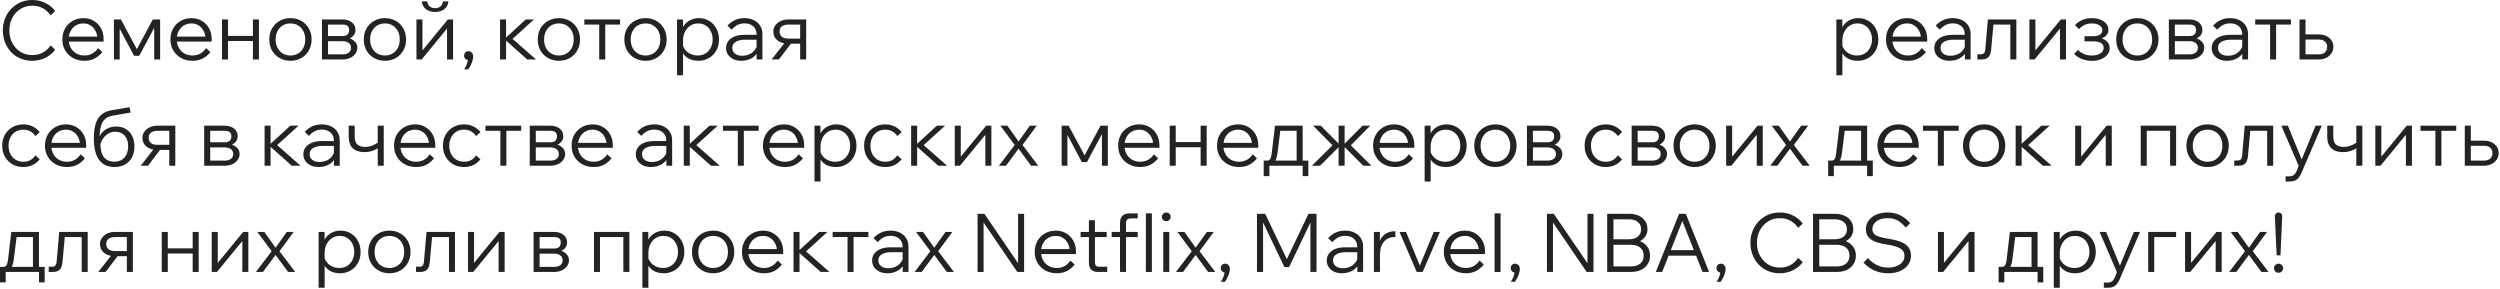 <?xml version="1.0" encoding="UTF-8"?> <svg xmlns="http://www.w3.org/2000/svg" width="1106" height="128" viewBox="0 0 1106 128" fill="none"> <path d="M22.392 20.088L24.408 21.996C23.304 23.508 21.852 24.708 20.052 25.596C18.276 26.46 16.32 26.892 14.184 26.892C12.336 26.892 10.62 26.556 9.036 25.884C7.476 25.212 6.108 24.276 4.932 23.076C3.78 21.852 2.88 20.424 2.232 18.792C1.584 17.16 1.26 15.384 1.26 13.464C1.26 11.544 1.584 9.768 2.232 8.136C2.904 6.48 3.828 5.052 5.004 3.852C6.18 2.628 7.548 1.68 9.108 1.008C10.692 0.336 12.408 0 14.256 0C16.392 0 18.336 0.444 20.088 1.332C21.864 2.196 23.304 3.384 24.408 4.896L22.392 6.804C21.504 5.484 20.376 4.44 19.008 3.672C17.64 2.904 16.056 2.52 14.256 2.52C12.336 2.52 10.608 3 9.072 3.96C7.56 4.896 6.36 6.192 5.472 7.848C4.584 9.48 4.14 11.352 4.14 13.464C4.14 15.552 4.584 17.424 5.472 19.08C6.36 20.712 7.56 22.008 9.072 22.968C10.608 23.904 12.336 24.372 14.256 24.372C16.056 24.372 17.64 23.988 19.008 23.22C20.376 22.452 21.504 21.408 22.392 20.088Z" fill="#232323"></path> <path d="M43.389 21.276L45.261 23.04C44.325 24.24 43.197 25.188 41.877 25.884C40.557 26.556 39.045 26.892 37.341 26.892C35.469 26.892 33.789 26.484 32.301 25.668C30.837 24.852 29.685 23.736 28.845 22.32C28.005 20.904 27.585 19.284 27.585 17.46C27.585 15.636 27.981 14.016 28.773 12.6C29.589 11.184 30.705 10.068 32.121 9.252C33.537 8.436 35.145 8.028 36.945 8.028C38.673 8.028 40.197 8.436 41.517 9.252C42.861 10.044 43.917 11.136 44.685 12.528C45.453 13.92 45.837 15.528 45.837 17.352V17.568H43.101V17.352C43.101 15.96 42.825 14.748 42.273 13.716C41.745 12.66 41.013 11.844 40.077 11.268C39.165 10.668 38.121 10.368 36.945 10.368C35.649 10.368 34.509 10.668 33.525 11.268C32.541 11.868 31.773 12.696 31.221 13.752C30.669 14.808 30.393 16.032 30.393 17.424C30.393 18.816 30.693 20.052 31.293 21.132C31.893 22.212 32.709 23.052 33.741 23.652C34.797 24.252 36.009 24.552 37.377 24.552C39.873 24.552 41.877 23.46 43.389 21.276ZM45.837 18.396H29.817V16.2H45.261L45.837 17.352V18.396Z" fill="#232323"></path> <path d="M50.394 26.316V8.604H53.49L60.834 22.284H60.258L67.602 8.604H70.842V26.316H68.214V9.504H69.726L61.59 24.696H59.322L51.258 9.504H52.95V26.316H50.394Z" fill="#232323"></path> <path d="M91.202 21.276L93.074 23.04C92.138 24.24 91.01 25.188 89.69 25.884C88.37 26.556 86.858 26.892 85.154 26.892C83.282 26.892 81.602 26.484 80.114 25.668C78.65 24.852 77.498 23.736 76.658 22.32C75.818 20.904 75.398 19.284 75.398 17.46C75.398 15.636 75.794 14.016 76.586 12.6C77.402 11.184 78.518 10.068 79.934 9.252C81.35 8.436 82.958 8.028 84.758 8.028C86.486 8.028 88.01 8.436 89.33 9.252C90.674 10.044 91.73 11.136 92.498 12.528C93.266 13.92 93.65 15.528 93.65 17.352V17.568H90.914V17.352C90.914 15.96 90.638 14.748 90.086 13.716C89.558 12.66 88.826 11.844 87.89 11.268C86.978 10.668 85.934 10.368 84.758 10.368C83.462 10.368 82.322 10.668 81.338 11.268C80.354 11.868 79.586 12.696 79.034 13.752C78.482 14.808 78.206 16.032 78.206 17.424C78.206 18.816 78.506 20.052 79.106 21.132C79.706 22.212 80.522 23.052 81.554 23.652C82.61 24.252 83.822 24.552 85.19 24.552C87.686 24.552 89.69 23.46 91.202 21.276ZM93.65 18.396H77.63V16.2H93.074L93.65 17.352V18.396Z" fill="#232323"></path> <path d="M111.887 26.316V8.604H114.551V26.316H111.887ZM98.207 26.316V8.604H100.871V26.316H98.207ZM99.503 18.144V15.876H113.363V18.144H99.503Z" fill="#232323"></path> <path d="M128.492 26.892C126.692 26.892 125.084 26.484 123.668 25.668C122.252 24.852 121.136 23.736 120.32 22.32C119.528 20.904 119.132 19.284 119.132 17.46C119.132 15.636 119.528 14.016 120.32 12.6C121.136 11.184 122.252 10.068 123.668 9.252C125.084 8.436 126.692 8.028 128.492 8.028C130.316 8.028 131.924 8.436 133.316 9.252C134.732 10.068 135.836 11.184 136.628 12.6C137.444 14.016 137.852 15.636 137.852 17.46C137.852 19.284 137.444 20.904 136.628 22.32C135.836 23.736 134.732 24.852 133.316 25.668C131.924 26.484 130.316 26.892 128.492 26.892ZM128.492 24.552C129.788 24.552 130.928 24.252 131.912 23.652C132.896 23.052 133.664 22.224 134.216 21.168C134.768 20.088 135.044 18.852 135.044 17.46C135.044 16.068 134.768 14.844 134.216 13.788C133.664 12.708 132.896 11.868 131.912 11.268C130.928 10.668 129.788 10.368 128.492 10.368C127.196 10.368 126.056 10.668 125.072 11.268C124.088 11.868 123.32 12.708 122.768 13.788C122.216 14.844 121.94 16.068 121.94 17.46C121.94 18.852 122.216 20.088 122.768 21.168C123.32 22.224 124.088 23.052 125.072 23.652C126.056 24.252 127.196 24.552 128.492 24.552Z" fill="#232323"></path> <path d="M142.433 26.316V8.604H151.433C153.209 8.604 154.625 9.036 155.681 9.9C156.737 10.74 157.265 11.868 157.265 13.284C157.265 14.172 157.001 14.952 156.473 15.624C155.945 16.296 155.225 16.812 154.313 17.172L154.277 16.848C155.405 17.16 156.317 17.688 157.013 18.432C157.733 19.152 158.093 20.052 158.093 21.132C158.093 22.116 157.793 23.004 157.193 23.796C156.617 24.588 155.825 25.212 154.817 25.668C153.833 26.1 152.741 26.316 151.541 26.316H142.433ZM145.097 25.74L143.441 24.048H151.541C152.693 24.048 153.605 23.796 154.277 23.292C154.949 22.764 155.285 22.044 155.285 21.132C155.285 20.22 154.949 19.512 154.277 19.008C153.605 18.48 152.693 18.216 151.541 18.216H143.837V15.948H151.433C152.537 15.948 153.317 15.708 153.773 15.228C154.229 14.748 154.457 14.1 154.457 13.284C154.457 12.492 154.229 11.892 153.773 11.484C153.317 11.076 152.537 10.872 151.433 10.872H143.477L145.097 9.18V25.74Z" fill="#232323"></path> <path d="M170.293 26.892C168.493 26.892 166.885 26.484 165.469 25.668C164.053 24.852 162.937 23.736 162.121 22.32C161.329 20.904 160.933 19.284 160.933 17.46C160.933 15.636 161.329 14.016 162.121 12.6C162.937 11.184 164.053 10.068 165.469 9.252C166.885 8.436 168.493 8.028 170.293 8.028C172.117 8.028 173.725 8.436 175.117 9.252C176.533 10.068 177.637 11.184 178.429 12.6C179.245 14.016 179.653 15.636 179.653 17.46C179.653 19.284 179.245 20.904 178.429 22.32C177.637 23.736 176.533 24.852 175.117 25.668C173.725 26.484 172.117 26.892 170.293 26.892ZM170.293 24.552C171.589 24.552 172.729 24.252 173.713 23.652C174.697 23.052 175.465 22.224 176.017 21.168C176.569 20.088 176.845 18.852 176.845 17.46C176.845 16.068 176.569 14.844 176.017 13.788C175.465 12.708 174.697 11.868 173.713 11.268C172.729 10.668 171.589 10.368 170.293 10.368C168.997 10.368 167.857 10.668 166.873 11.268C165.889 11.868 165.121 12.708 164.569 13.788C164.017 14.844 163.741 16.068 163.741 17.46C163.741 18.852 164.017 20.088 164.569 21.168C165.121 22.224 165.889 23.052 166.873 23.652C167.857 24.252 168.997 24.552 170.293 24.552Z" fill="#232323"></path> <path d="M184.234 26.316V8.604H186.898V22.752L186.61 22.644L198.13 8.604H200.434V26.316H197.77V12.168L198.058 12.276L186.538 26.316H184.234ZM192.514 5.292C190.906 5.292 189.55 4.884 188.446 4.068C187.366 3.228 186.754 2.076 186.61 0.612H189.022C189.166 1.644 189.538 2.4 190.138 2.88C190.762 3.36 191.554 3.6 192.514 3.6C193.45 3.6 194.218 3.36 194.818 2.88C195.442 2.4 195.826 1.644 195.97 0.612H198.382C198.238 2.076 197.626 3.228 196.546 4.068C195.466 4.884 194.122 5.292 192.514 5.292Z" fill="#232323"></path> <path d="M207.143 30.672H205.343C205.871 29.904 206.291 29.076 206.603 28.188C206.915 27.324 207.047 26.58 206.999 25.956L207.287 26.568C206.735 26.568 206.267 26.388 205.883 26.028C205.499 25.644 205.307 25.176 205.307 24.624C205.307 24.072 205.487 23.604 205.847 23.22C206.231 22.836 206.687 22.644 207.215 22.644C207.839 22.644 208.343 22.86 208.727 23.292C209.135 23.724 209.339 24.288 209.339 24.984C209.339 25.56 209.231 26.184 209.015 26.856C208.823 27.552 208.559 28.224 208.223 28.872C207.887 29.544 207.527 30.144 207.143 30.672Z" fill="#232323"></path> <path d="M233.243 26.316L222.947 17.136H223.307L232.595 8.604H236.231L226.475 17.46L225.575 16.164L237.131 26.316H233.243ZM221.219 26.316V8.604H223.883V26.316H221.219Z" fill="#232323"></path> <path d="M247.25 26.892C245.45 26.892 243.842 26.484 242.426 25.668C241.01 24.852 239.894 23.736 239.078 22.32C238.286 20.904 237.89 19.284 237.89 17.46C237.89 15.636 238.286 14.016 239.078 12.6C239.894 11.184 241.01 10.068 242.426 9.252C243.842 8.436 245.45 8.028 247.25 8.028C249.074 8.028 250.682 8.436 252.074 9.252C253.49 10.068 254.594 11.184 255.386 12.6C256.202 14.016 256.61 15.636 256.61 17.46C256.61 19.284 256.202 20.904 255.386 22.32C254.594 23.736 253.49 24.852 252.074 25.668C250.682 26.484 249.074 26.892 247.25 26.892ZM247.25 24.552C248.546 24.552 249.686 24.252 250.67 23.652C251.654 23.052 252.422 22.224 252.974 21.168C253.526 20.088 253.802 18.852 253.802 17.46C253.802 16.068 253.526 14.844 252.974 13.788C252.422 12.708 251.654 11.868 250.67 11.268C249.686 10.668 248.546 10.368 247.25 10.368C245.954 10.368 244.814 10.668 243.83 11.268C242.846 11.868 242.078 12.708 241.526 13.788C240.974 14.844 240.698 16.068 240.698 17.46C240.698 18.852 240.974 20.088 241.526 21.168C242.078 22.224 242.846 23.052 243.83 23.652C244.814 24.252 245.954 24.552 247.25 24.552Z" fill="#232323"></path> <path d="M265.096 26.316V9.36H267.76V26.316H265.096ZM258.508 10.872V8.604H274.312V10.872H258.508Z" fill="#232323"></path> <path d="M285.57 26.892C283.77 26.892 282.162 26.484 280.746 25.668C279.33 24.852 278.214 23.736 277.398 22.32C276.606 20.904 276.21 19.284 276.21 17.46C276.21 15.636 276.606 14.016 277.398 12.6C278.214 11.184 279.33 10.068 280.746 9.252C282.162 8.436 283.77 8.028 285.57 8.028C287.394 8.028 289.002 8.436 290.394 9.252C291.81 10.068 292.914 11.184 293.706 12.6C294.522 14.016 294.93 15.636 294.93 17.46C294.93 19.284 294.522 20.904 293.706 22.32C292.914 23.736 291.81 24.852 290.394 25.668C289.002 26.484 287.394 26.892 285.57 26.892ZM285.57 24.552C286.866 24.552 288.006 24.252 288.99 23.652C289.974 23.052 290.742 22.224 291.294 21.168C291.846 20.088 292.122 18.852 292.122 17.46C292.122 16.068 291.846 14.844 291.294 13.788C290.742 12.708 289.974 11.868 288.99 11.268C288.006 10.668 286.866 10.368 285.57 10.368C284.274 10.368 283.134 10.668 282.15 11.268C281.166 11.868 280.398 12.708 279.846 13.788C279.294 14.844 279.018 16.068 279.018 17.46C279.018 18.852 279.294 20.088 279.846 21.168C280.398 22.224 281.166 23.052 282.15 23.652C283.134 24.252 284.274 24.552 285.57 24.552Z" fill="#232323"></path> <path d="M302.176 33.3H299.512V8.604H302.14V13.968H301.492C301.708 12.792 302.176 11.76 302.896 10.872C303.64 9.984 304.552 9.288 305.632 8.784C306.736 8.28 307.924 8.028 309.196 8.028C310.924 8.028 312.46 8.448 313.804 9.288C315.148 10.104 316.192 11.22 316.936 12.636C317.704 14.052 318.088 15.66 318.088 17.46C318.088 19.284 317.692 20.904 316.9 22.32C316.132 23.736 315.052 24.852 313.66 25.668C312.292 26.484 310.72 26.892 308.944 26.892C307.336 26.892 305.92 26.568 304.696 25.92C303.496 25.248 302.584 24.348 301.96 23.22C301.36 22.068 301.144 20.784 301.312 19.368L301.816 18.648C301.912 19.776 302.272 20.796 302.896 21.708C303.52 22.596 304.336 23.292 305.344 23.796C306.352 24.3 307.456 24.552 308.656 24.552C309.976 24.552 311.128 24.252 312.112 23.652C313.096 23.028 313.864 22.188 314.416 21.132C314.992 20.052 315.28 18.828 315.28 17.46C315.28 16.092 315.004 14.88 314.452 13.824C313.924 12.744 313.18 11.904 312.22 11.304C311.26 10.68 310.144 10.368 308.872 10.368C307.576 10.368 306.424 10.692 305.416 11.34C304.408 11.988 303.616 12.888 303.04 14.04C302.464 15.168 302.176 16.488 302.176 18V33.3Z" fill="#232323"></path> <path d="M337.296 26.316H334.74V22.86L334.704 21.852V15.228C334.704 13.74 334.224 12.552 333.264 11.664C332.304 10.776 331.008 10.332 329.376 10.332C328.2 10.332 327.132 10.584 326.172 11.088C325.236 11.592 324.408 12.276 323.688 13.14L321.816 11.34C322.8 10.284 323.904 9.468 325.128 8.892C326.376 8.316 327.792 8.028 329.376 8.028C330.96 8.028 332.34 8.328 333.516 8.928C334.716 9.504 335.64 10.32 336.288 11.376C336.96 12.432 337.296 13.68 337.296 15.12V26.316ZM327.972 26.892C326.628 26.892 325.44 26.652 324.408 26.172C323.4 25.668 322.608 24.996 322.032 24.156C321.48 23.316 321.204 22.356 321.204 21.276C321.204 20.028 321.552 18.972 322.248 18.108C322.944 17.22 323.892 16.548 325.092 16.092C326.316 15.636 327.696 15.408 329.232 15.408H335.064V17.568H329.592C327.984 17.568 326.64 17.868 325.56 18.468C324.504 19.044 323.976 19.956 323.976 21.204C323.976 22.26 324.372 23.1 325.164 23.724C325.956 24.348 327 24.66 328.296 24.66C329.544 24.66 330.672 24.42 331.68 23.94C332.688 23.436 333.492 22.74 334.092 21.852C334.716 20.964 335.064 19.944 335.136 18.792L336.216 19.404C336.216 20.844 335.856 22.128 335.136 23.256C334.44 24.384 333.468 25.272 332.22 25.92C330.972 26.568 329.556 26.892 327.972 26.892Z" fill="#232323"></path> <path d="M353.993 26.316V9.036L355.649 10.872H348.665C347.657 10.872 346.769 11.112 346.001 11.592C345.257 12.048 344.885 12.84 344.885 13.968C344.885 14.928 345.209 15.684 345.857 16.236C346.529 16.788 347.465 17.064 348.665 17.064H355.469V19.332H348.665C346.697 19.332 345.113 18.84 343.913 17.856C342.713 16.872 342.113 15.576 342.113 13.968C342.113 12.96 342.401 12.06 342.977 11.268C343.553 10.452 344.333 9.804 345.317 9.324C346.325 8.844 347.441 8.604 348.665 8.604H356.657V26.316H353.993ZM341.357 26.316L347.837 18.036H350.861L344.597 26.316H341.357Z" fill="#232323"></path> <path d="M815.07 33.3H812.406V8.604H815.034V13.968H814.386C814.602 12.792 815.07 11.76 815.79 10.872C816.534 9.984 817.446 9.288 818.526 8.784C819.63 8.28 820.818 8.028 822.09 8.028C823.818 8.028 825.354 8.448 826.698 9.288C828.042 10.104 829.086 11.22 829.83 12.636C830.598 14.052 830.982 15.66 830.982 17.46C830.982 19.284 830.586 20.904 829.794 22.32C829.026 23.736 827.946 24.852 826.554 25.668C825.186 26.484 823.614 26.892 821.838 26.892C820.23 26.892 818.814 26.568 817.59 25.92C816.39 25.248 815.478 24.348 814.854 23.22C814.254 22.068 814.038 20.784 814.206 19.368L814.71 18.648C814.806 19.776 815.166 20.796 815.79 21.708C816.414 22.596 817.23 23.292 818.238 23.796C819.246 24.3 820.35 24.552 821.55 24.552C822.87 24.552 824.022 24.252 825.006 23.652C825.99 23.028 826.758 22.188 827.31 21.132C827.886 20.052 828.174 18.828 828.174 17.46C828.174 16.092 827.898 14.88 827.346 13.824C826.818 12.744 826.074 11.904 825.114 11.304C824.154 10.68 823.038 10.368 821.766 10.368C820.47 10.368 819.318 10.692 818.31 11.34C817.302 11.988 816.51 12.888 815.934 14.04C815.358 15.168 815.07 16.488 815.07 18V33.3Z" fill="#232323"></path> <path d="M850.155 21.276L852.027 23.04C851.091 24.24 849.963 25.188 848.643 25.884C847.323 26.556 845.811 26.892 844.107 26.892C842.235 26.892 840.555 26.484 839.067 25.668C837.603 24.852 836.451 23.736 835.611 22.32C834.771 20.904 834.351 19.284 834.351 17.46C834.351 15.636 834.747 14.016 835.539 12.6C836.355 11.184 837.471 10.068 838.887 9.252C840.303 8.436 841.911 8.028 843.711 8.028C845.439 8.028 846.963 8.436 848.283 9.252C849.627 10.044 850.683 11.136 851.451 12.528C852.219 13.92 852.603 15.528 852.603 17.352V17.568H849.867V17.352C849.867 15.96 849.591 14.748 849.039 13.716C848.511 12.66 847.779 11.844 846.843 11.268C845.931 10.668 844.887 10.368 843.711 10.368C842.415 10.368 841.275 10.668 840.291 11.268C839.307 11.868 838.539 12.696 837.987 13.752C837.435 14.808 837.159 16.032 837.159 17.424C837.159 18.816 837.459 20.052 838.059 21.132C838.659 22.212 839.475 23.052 840.507 23.652C841.563 24.252 842.775 24.552 844.143 24.552C846.639 24.552 848.643 23.46 850.155 21.276ZM852.603 18.396H836.583V16.2H852.027L852.603 17.352V18.396Z" fill="#232323"></path> <path d="M871.812 26.316H869.256V22.86L869.22 21.852V15.228C869.22 13.74 868.74 12.552 867.78 11.664C866.82 10.776 865.524 10.332 863.892 10.332C862.716 10.332 861.648 10.584 860.688 11.088C859.752 11.592 858.924 12.276 858.204 13.14L856.332 11.34C857.316 10.284 858.42 9.468 859.644 8.892C860.892 8.316 862.308 8.028 863.892 8.028C865.476 8.028 866.856 8.328 868.032 8.928C869.232 9.504 870.156 10.32 870.804 11.376C871.476 12.432 871.812 13.68 871.812 15.12V26.316ZM862.488 26.892C861.144 26.892 859.956 26.652 858.924 26.172C857.916 25.668 857.124 24.996 856.548 24.156C855.996 23.316 855.72 22.356 855.72 21.276C855.72 20.028 856.068 18.972 856.764 18.108C857.46 17.22 858.408 16.548 859.608 16.092C860.832 15.636 862.212 15.408 863.748 15.408H869.58V17.568H864.108C862.5 17.568 861.156 17.868 860.076 18.468C859.02 19.044 858.492 19.956 858.492 21.204C858.492 22.26 858.888 23.1 859.68 23.724C860.472 24.348 861.516 24.66 862.812 24.66C864.06 24.66 865.188 24.42 866.196 23.94C867.204 23.436 868.008 22.74 868.608 21.852C869.232 20.964 869.58 19.944 869.652 18.792L870.732 19.404C870.732 20.844 870.372 22.128 869.652 23.256C868.956 24.384 867.984 25.272 866.736 25.92C865.488 26.568 864.072 26.892 862.488 26.892Z" fill="#232323"></path> <path d="M874.793 26.316V24.012H876.233C876.881 24.012 877.373 23.844 877.709 23.508C878.045 23.148 878.249 22.5 878.321 21.564L879.437 8.604H892.037V26.316H889.373V9.144L891.245 10.872H880.013L882.065 9.144L880.877 21.996C880.733 23.58 880.313 24.696 879.617 25.344C878.945 25.992 877.937 26.316 876.593 26.316H874.793Z" fill="#232323"></path> <path d="M897.801 26.316V8.604H900.465V22.752L900.177 22.644L911.697 8.604H914.001V26.316H911.337V12.168L911.625 12.276L900.105 26.316H897.801Z" fill="#232323"></path> <path d="M925.461 26.928C923.997 26.928 922.545 26.664 921.105 26.136C919.689 25.608 918.525 24.828 917.613 23.796L919.305 22.104C920.937 23.736 922.965 24.552 925.389 24.552C926.973 24.552 928.245 24.24 929.205 23.616C930.165 22.992 930.645 22.164 930.645 21.132C930.645 19.236 929.049 18.288 925.857 18.288H922.185V16.02H925.929C927.273 16.02 928.293 15.792 928.989 15.336C929.709 14.88 930.069 14.22 930.069 13.356C930.069 12.444 929.637 11.724 928.773 11.196C927.933 10.644 926.805 10.368 925.389 10.368C923.133 10.368 921.249 11.208 919.737 12.888L917.973 11.124C919.893 9.06 922.365 8.028 925.389 8.028C926.829 8.028 928.101 8.244 929.205 8.676C930.309 9.108 931.173 9.708 931.797 10.476C932.445 11.22 932.769 12.084 932.769 13.068C932.769 14.052 932.469 14.904 931.869 15.624C931.269 16.32 930.417 16.824 929.313 17.136L929.277 16.848C930.573 17.16 931.569 17.712 932.265 18.504C932.985 19.272 933.345 20.22 933.345 21.348C933.345 22.404 932.997 23.352 932.301 24.192C931.605 25.032 930.657 25.704 929.457 26.208C928.281 26.688 926.949 26.928 925.461 26.928Z" fill="#232323"></path> <path d="M945.559 26.892C943.759 26.892 942.151 26.484 940.735 25.668C939.319 24.852 938.203 23.736 937.387 22.32C936.595 20.904 936.199 19.284 936.199 17.46C936.199 15.636 936.595 14.016 937.387 12.6C938.203 11.184 939.319 10.068 940.735 9.252C942.151 8.436 943.759 8.028 945.559 8.028C947.383 8.028 948.991 8.436 950.383 9.252C951.799 10.068 952.903 11.184 953.695 12.6C954.511 14.016 954.919 15.636 954.919 17.46C954.919 19.284 954.511 20.904 953.695 22.32C952.903 23.736 951.799 24.852 950.383 25.668C948.991 26.484 947.383 26.892 945.559 26.892ZM945.559 24.552C946.855 24.552 947.995 24.252 948.979 23.652C949.963 23.052 950.731 22.224 951.283 21.168C951.835 20.088 952.111 18.852 952.111 17.46C952.111 16.068 951.835 14.844 951.283 13.788C950.731 12.708 949.963 11.868 948.979 11.268C947.995 10.668 946.855 10.368 945.559 10.368C944.263 10.368 943.123 10.668 942.139 11.268C941.155 11.868 940.387 12.708 939.835 13.788C939.283 14.844 939.007 16.068 939.007 17.46C939.007 18.852 939.283 20.088 939.835 21.168C940.387 22.224 941.155 23.052 942.139 23.652C943.123 24.252 944.263 24.552 945.559 24.552Z" fill="#232323"></path> <path d="M959.5 26.316V8.604H968.5C970.276 8.604 971.692 9.036 972.748 9.9C973.804 10.74 974.332 11.868 974.332 13.284C974.332 14.172 974.068 14.952 973.54 15.624C973.012 16.296 972.292 16.812 971.38 17.172L971.344 16.848C972.472 17.16 973.384 17.688 974.08 18.432C974.8 19.152 975.16 20.052 975.16 21.132C975.16 22.116 974.86 23.004 974.26 23.796C973.684 24.588 972.892 25.212 971.884 25.668C970.9 26.1 969.808 26.316 968.608 26.316H959.5ZM962.164 25.74L960.508 24.048H968.608C969.76 24.048 970.672 23.796 971.344 23.292C972.016 22.764 972.352 22.044 972.352 21.132C972.352 20.22 972.016 19.512 971.344 19.008C970.672 18.48 969.76 18.216 968.608 18.216H960.904V15.948H968.5C969.604 15.948 970.384 15.708 970.84 15.228C971.296 14.748 971.524 14.1 971.524 13.284C971.524 12.492 971.296 11.892 970.84 11.484C970.384 11.076 969.604 10.872 968.5 10.872H960.544L962.164 9.18V25.74Z" fill="#232323"></path> <path d="M994.542 26.316H991.986V22.86L991.95 21.852V15.228C991.95 13.74 991.471 12.552 990.51 11.664C989.55 10.776 988.255 10.332 986.622 10.332C985.446 10.332 984.378 10.584 983.418 11.088C982.482 11.592 981.654 12.276 980.934 13.14L979.062 11.34C980.046 10.284 981.15 9.468 982.374 8.892C983.622 8.316 985.039 8.028 986.622 8.028C988.206 8.028 989.586 8.328 990.762 8.928C991.962 9.504 992.886 10.32 993.534 11.376C994.206 12.432 994.542 13.68 994.542 15.12V26.316ZM985.218 26.892C983.874 26.892 982.686 26.652 981.654 26.172C980.646 25.668 979.854 24.996 979.278 24.156C978.726 23.316 978.45 22.356 978.45 21.276C978.45 20.028 978.798 18.972 979.494 18.108C980.19 17.22 981.138 16.548 982.338 16.092C983.562 15.636 984.942 15.408 986.478 15.408H992.31V17.568H986.838C985.23 17.568 983.886 17.868 982.806 18.468C981.75 19.044 981.222 19.956 981.222 21.204C981.222 22.26 981.618 23.1 982.41 23.724C983.202 24.348 984.246 24.66 985.542 24.66C986.79 24.66 987.918 24.42 988.926 23.94C989.934 23.436 990.738 22.74 991.338 21.852C991.962 20.964 992.31 19.944 992.382 18.792L993.462 19.404C993.462 20.844 993.102 22.128 992.382 23.256C991.686 24.384 990.714 25.272 989.466 25.92C988.219 26.568 986.802 26.892 985.218 26.892Z" fill="#232323"></path> <path d="M1004.29 26.316V9.36H1006.96V26.316H1004.29ZM997.703 10.872V8.604H1013.51V10.872H997.703Z" fill="#232323"></path> <path d="M1017.3 26.316V8.604H1019.96V25.884L1018.3 24.048H1025.76C1026.96 24.048 1027.88 23.76 1028.53 23.184C1029.2 22.584 1029.54 21.768 1029.54 20.736C1029.54 19.728 1029.2 18.936 1028.53 18.36C1027.88 17.784 1026.96 17.496 1025.76 17.496H1018.48V15.228H1025.76C1027.7 15.228 1029.27 15.744 1030.47 16.776C1031.7 17.784 1032.31 19.104 1032.31 20.736C1032.31 21.792 1032.02 22.74 1031.44 23.58C1030.87 24.42 1030.09 25.092 1029.1 25.596C1028.12 26.076 1027 26.316 1025.76 26.316H1017.3Z" fill="#232323"></path> <path d="M15.66 68.708L17.568 70.472C16.752 71.528 15.72 72.368 14.472 72.992C13.248 73.592 11.856 73.892 10.296 73.892C8.496 73.892 6.888 73.484 5.472 72.668C4.08 71.852 2.976 70.736 2.16 69.32C1.368 67.904 0.972 66.284 0.972 64.46C0.972 62.636 1.368 61.016 2.16 59.6C2.976 58.184 4.092 57.068 5.508 56.252C6.924 55.436 8.532 55.028 10.332 55.028C11.892 55.028 13.284 55.34 14.508 55.964C15.732 56.564 16.752 57.392 17.568 58.448L15.66 60.212C15.084 59.348 14.364 58.664 13.5 58.16C12.636 57.632 11.58 57.368 10.332 57.368C9.036 57.368 7.896 57.668 6.912 58.268C5.928 58.868 5.16 59.708 4.608 60.788C4.056 61.844 3.78 63.068 3.78 64.46C3.78 65.852 4.056 67.088 4.608 68.168C5.16 69.224 5.928 70.052 6.912 70.652C7.896 71.252 9.036 71.552 10.332 71.552C11.58 71.552 12.636 71.3 13.5 70.796C14.364 70.268 15.084 69.572 15.66 68.708Z" fill="#232323"></path> <path d="M35.69 68.276L37.562 70.04C36.626 71.24 35.498 72.188 34.178 72.884C32.858 73.556 31.346 73.892 29.642 73.892C27.77 73.892 26.09 73.484 24.602 72.668C23.138 71.852 21.986 70.736 21.146 69.32C20.306 67.904 19.886 66.284 19.886 64.46C19.886 62.636 20.282 61.016 21.074 59.6C21.89 58.184 23.006 57.068 24.422 56.252C25.838 55.436 27.446 55.028 29.246 55.028C30.974 55.028 32.498 55.436 33.818 56.252C35.162 57.044 36.218 58.136 36.986 59.528C37.754 60.92 38.138 62.528 38.138 64.352V64.568H35.402V64.352C35.402 62.96 35.126 61.748 34.574 60.716C34.046 59.66 33.314 58.844 32.378 58.268C31.466 57.668 30.422 57.368 29.246 57.368C27.95 57.368 26.81 57.668 25.826 58.268C24.842 58.868 24.074 59.696 23.522 60.752C22.97 61.808 22.694 63.032 22.694 64.424C22.694 65.816 22.994 67.052 23.594 68.132C24.194 69.212 25.01 70.052 26.042 70.652C27.098 71.252 28.31 71.552 29.678 71.552C32.174 71.552 34.178 70.46 35.69 68.276ZM38.138 65.396H22.118V63.2H37.562L38.138 64.352V65.396Z" fill="#232323"></path> <path d="M50.615 73.892C47.639 73.892 45.371 72.824 43.811 70.688C42.275 68.528 41.507 65.396 41.507 61.292C41.507 57.38 42.131 54.428 43.379 52.436C44.651 50.444 46.655 49.22 49.391 48.764L57.311 47.432L57.779 49.772L49.859 51.176C48.467 51.416 47.351 51.896 46.511 52.616C45.671 53.336 45.059 54.392 44.675 55.784C44.291 57.152 44.063 58.976 43.991 61.256L43.523 62.336C43.667 61.016 44.123 59.888 44.891 58.952C45.659 57.992 46.619 57.26 47.771 56.756C48.923 56.228 50.123 55.964 51.371 55.964C53.123 55.964 54.599 56.36 55.799 57.152C56.999 57.92 57.911 58.964 58.535 60.284C59.159 61.604 59.471 63.092 59.471 64.748C59.471 66.596 59.111 68.216 58.391 69.608C57.671 70.976 56.639 72.032 55.295 72.776C53.975 73.52 52.415 73.892 50.615 73.892ZM50.579 71.516C52.475 71.516 53.963 70.916 55.043 69.716C56.147 68.492 56.699 66.836 56.699 64.748C56.699 62.708 56.183 61.124 55.151 59.996C54.143 58.844 52.739 58.268 50.939 58.268C49.859 58.268 48.851 58.544 47.915 59.096C47.003 59.624 46.223 60.368 45.575 61.328C44.927 62.264 44.495 63.356 44.279 64.604L44.387 62.444C44.315 65.492 44.783 67.772 45.791 69.284C46.823 70.772 48.419 71.516 50.579 71.516Z" fill="#232323"></path> <path d="M74.888 73.316V56.036L76.544 57.872H69.56C68.552 57.872 67.664 58.112 66.896 58.592C66.152 59.048 65.78 59.84 65.78 60.968C65.78 61.928 66.104 62.684 66.752 63.236C67.424 63.788 68.36 64.064 69.56 64.064H76.364V66.332H69.56C67.592 66.332 66.008 65.84 64.808 64.856C63.608 63.872 63.008 62.576 63.008 60.968C63.008 59.96 63.296 59.06 63.872 58.268C64.448 57.452 65.228 56.804 66.212 56.324C67.22 55.844 68.336 55.604 69.56 55.604H77.552V73.316H74.888ZM62.252 73.316L68.732 65.036H71.756L65.492 73.316H62.252Z" fill="#232323"></path> <path d="M90.332 73.316V55.604H99.332C101.108 55.604 102.524 56.036 103.58 56.9C104.636 57.74 105.164 58.868 105.164 60.284C105.164 61.172 104.9 61.952 104.372 62.624C103.844 63.296 103.124 63.812 102.212 64.172L102.176 63.848C103.304 64.16 104.216 64.688 104.912 65.432C105.632 66.152 105.992 67.052 105.992 68.132C105.992 69.116 105.692 70.004 105.092 70.796C104.516 71.588 103.724 72.212 102.716 72.668C101.732 73.1 100.64 73.316 99.44 73.316H90.332ZM92.996 72.74L91.34 71.048H99.44C100.592 71.048 101.504 70.796 102.176 70.292C102.848 69.764 103.184 69.044 103.184 68.132C103.184 67.22 102.848 66.512 102.176 66.008C101.504 65.48 100.592 65.216 99.44 65.216H91.736V62.948H99.332C100.436 62.948 101.216 62.708 101.672 62.228C102.128 61.748 102.356 61.1 102.356 60.284C102.356 59.492 102.128 58.892 101.672 58.484C101.216 58.076 100.436 57.872 99.332 57.872H91.376L92.996 56.18V72.74Z" fill="#232323"></path> <path d="M129.075 73.316L118.779 64.136H119.139L128.427 55.604H132.063L122.307 64.46L121.407 63.164L132.963 73.316H129.075ZM117.051 73.316V55.604H119.715V73.316H117.051Z" fill="#232323"></path> <path d="M150.3 73.316H147.744V69.86L147.708 68.852V62.228C147.708 60.74 147.228 59.552 146.268 58.664C145.308 57.776 144.012 57.332 142.38 57.332C141.204 57.332 140.136 57.584 139.176 58.088C138.24 58.592 137.412 59.276 136.692 60.14L134.82 58.34C135.804 57.284 136.908 56.468 138.132 55.892C139.38 55.316 140.796 55.028 142.38 55.028C143.964 55.028 145.344 55.328 146.52 55.928C147.72 56.504 148.644 57.32 149.292 58.376C149.964 59.432 150.3 60.68 150.3 62.12V73.316ZM140.976 73.892C139.632 73.892 138.444 73.652 137.412 73.172C136.404 72.668 135.612 71.996 135.036 71.156C134.484 70.316 134.208 69.356 134.208 68.276C134.208 67.028 134.556 65.972 135.252 65.108C135.948 64.22 136.896 63.548 138.096 63.092C139.32 62.636 140.7 62.408 142.236 62.408H148.068V64.568H142.596C140.988 64.568 139.644 64.868 138.564 65.468C137.508 66.044 136.98 66.956 136.98 68.204C136.98 69.26 137.376 70.1 138.168 70.724C138.96 71.348 140.004 71.66 141.3 71.66C142.548 71.66 143.676 71.42 144.684 70.94C145.692 70.436 146.496 69.74 147.096 68.852C147.72 67.964 148.068 66.944 148.14 65.792L149.22 66.404C149.22 67.844 148.86 69.128 148.14 70.256C147.444 71.384 146.472 72.272 145.224 72.92C143.976 73.568 142.56 73.892 140.976 73.892Z" fill="#232323"></path> <path d="M161.273 67.304C158.993 67.304 157.253 66.728 156.053 65.576C154.853 64.4 154.253 62.708 154.253 60.5V55.604H156.917V60.212C156.917 62.036 157.325 63.296 158.141 63.992C158.981 64.664 160.157 65 161.669 65C163.493 65 165.365 64.34 167.285 63.02L168.221 64.784C167.549 65.336 166.829 65.804 166.061 66.188C165.317 66.548 164.537 66.824 163.721 67.016C162.929 67.208 162.113 67.304 161.273 67.304ZM167.105 73.316V55.604H169.769V73.316H167.105Z" fill="#232323"></path> <path d="M190.131 68.276L192.003 70.04C191.067 71.24 189.939 72.188 188.619 72.884C187.299 73.556 185.787 73.892 184.083 73.892C182.211 73.892 180.531 73.484 179.043 72.668C177.579 71.852 176.427 70.736 175.587 69.32C174.747 67.904 174.327 66.284 174.327 64.46C174.327 62.636 174.723 61.016 175.515 59.6C176.331 58.184 177.447 57.068 178.863 56.252C180.279 55.436 181.887 55.028 183.687 55.028C185.415 55.028 186.939 55.436 188.259 56.252C189.603 57.044 190.659 58.136 191.427 59.528C192.195 60.92 192.579 62.528 192.579 64.352V64.568H189.843V64.352C189.843 62.96 189.567 61.748 189.015 60.716C188.487 59.66 187.755 58.844 186.819 58.268C185.907 57.668 184.863 57.368 183.687 57.368C182.391 57.368 181.251 57.668 180.267 58.268C179.283 58.868 178.515 59.696 177.963 60.752C177.411 61.808 177.135 63.032 177.135 64.424C177.135 65.816 177.435 67.052 178.035 68.132C178.635 69.212 179.451 70.052 180.483 70.652C181.539 71.252 182.751 71.552 184.119 71.552C186.615 71.552 188.619 70.46 190.131 68.276ZM192.579 65.396H176.559V63.2H192.003L192.579 64.352V65.396Z" fill="#232323"></path> <path d="M210.637 68.708L212.545 70.472C211.729 71.528 210.697 72.368 209.449 72.992C208.225 73.592 206.833 73.892 205.273 73.892C203.473 73.892 201.865 73.484 200.449 72.668C199.057 71.852 197.953 70.736 197.137 69.32C196.345 67.904 195.949 66.284 195.949 64.46C195.949 62.636 196.345 61.016 197.137 59.6C197.953 58.184 199.069 57.068 200.485 56.252C201.901 55.436 203.509 55.028 205.309 55.028C206.869 55.028 208.261 55.34 209.485 55.964C210.709 56.564 211.729 57.392 212.545 58.448L210.637 60.212C210.061 59.348 209.341 58.664 208.477 58.16C207.613 57.632 206.557 57.368 205.309 57.368C204.013 57.368 202.873 57.668 201.889 58.268C200.905 58.868 200.137 59.708 199.585 60.788C199.033 61.844 198.757 63.068 198.757 64.46C198.757 65.852 199.033 67.088 199.585 68.168C200.137 69.224 200.905 70.052 201.889 70.652C202.873 71.252 204.013 71.552 205.309 71.552C206.557 71.552 207.613 71.3 208.477 70.796C209.341 70.268 210.061 69.572 210.637 68.708Z" fill="#232323"></path> <path d="M221.362 73.316V56.36H224.026V73.316H221.362ZM214.774 57.872V55.604H230.578V57.872H214.774Z" fill="#232323"></path> <path d="M234.367 73.316V55.604H243.367C245.143 55.604 246.559 56.036 247.615 56.9C248.671 57.74 249.199 58.868 249.199 60.284C249.199 61.172 248.935 61.952 248.407 62.624C247.879 63.296 247.159 63.812 246.247 64.172L246.211 63.848C247.339 64.16 248.251 64.688 248.947 65.432C249.667 66.152 250.027 67.052 250.027 68.132C250.027 69.116 249.727 70.004 249.127 70.796C248.551 71.588 247.759 72.212 246.751 72.668C245.767 73.1 244.675 73.316 243.475 73.316H234.367ZM237.031 72.74L235.375 71.048H243.475C244.627 71.048 245.539 70.796 246.211 70.292C246.883 69.764 247.219 69.044 247.219 68.132C247.219 67.22 246.883 66.512 246.211 66.008C245.539 65.48 244.627 65.216 243.475 65.216H235.771V62.948H243.367C244.471 62.948 245.251 62.708 245.707 62.228C246.163 61.748 246.391 61.1 246.391 60.284C246.391 59.492 246.163 58.892 245.707 58.484C245.251 58.076 244.471 57.872 243.367 57.872H235.411L237.031 56.18V72.74Z" fill="#232323"></path> <path d="M268.671 68.276L270.543 70.04C269.607 71.24 268.479 72.188 267.159 72.884C265.839 73.556 264.327 73.892 262.623 73.892C260.751 73.892 259.071 73.484 257.583 72.668C256.119 71.852 254.967 70.736 254.127 69.32C253.287 67.904 252.867 66.284 252.867 64.46C252.867 62.636 253.263 61.016 254.055 59.6C254.871 58.184 255.987 57.068 257.403 56.252C258.819 55.436 260.427 55.028 262.227 55.028C263.955 55.028 265.479 55.436 266.799 56.252C268.143 57.044 269.199 58.136 269.967 59.528C270.735 60.92 271.119 62.528 271.119 64.352V64.568H268.383V64.352C268.383 62.96 268.107 61.748 267.555 60.716C267.027 59.66 266.295 58.844 265.359 58.268C264.447 57.668 263.403 57.368 262.227 57.368C260.931 57.368 259.791 57.668 258.807 58.268C257.823 58.868 257.055 59.696 256.503 60.752C255.951 61.808 255.675 63.032 255.675 64.424C255.675 65.816 255.975 67.052 256.575 68.132C257.175 69.212 257.991 70.052 259.023 70.652C260.079 71.252 261.291 71.552 262.659 71.552C265.155 71.552 267.159 70.46 268.671 68.276ZM271.119 65.396H255.099V63.2H270.543L271.119 64.352V65.396Z" fill="#232323"></path> <path d="M297.359 73.316H294.803V69.86L294.767 68.852V62.228C294.767 60.74 294.287 59.552 293.327 58.664C292.367 57.776 291.071 57.332 289.439 57.332C288.263 57.332 287.195 57.584 286.235 58.088C285.299 58.592 284.471 59.276 283.751 60.14L281.879 58.34C282.863 57.284 283.967 56.468 285.191 55.892C286.439 55.316 287.855 55.028 289.439 55.028C291.023 55.028 292.403 55.328 293.579 55.928C294.779 56.504 295.703 57.32 296.351 58.376C297.023 59.432 297.359 60.68 297.359 62.12V73.316ZM288.035 73.892C286.691 73.892 285.503 73.652 284.471 73.172C283.463 72.668 282.671 71.996 282.095 71.156C281.543 70.316 281.267 69.356 281.267 68.276C281.267 67.028 281.615 65.972 282.311 65.108C283.007 64.22 283.955 63.548 285.155 63.092C286.379 62.636 287.759 62.408 289.295 62.408H295.127V64.568H289.655C288.047 64.568 286.703 64.868 285.623 65.468C284.567 66.044 284.039 66.956 284.039 68.204C284.039 69.26 284.435 70.1 285.227 70.724C286.019 71.348 287.063 71.66 288.359 71.66C289.607 71.66 290.735 71.42 291.743 70.94C292.751 70.436 293.555 69.74 294.155 68.852C294.779 67.964 295.127 66.944 295.199 65.792L296.279 66.404C296.279 67.844 295.919 69.128 295.199 70.256C294.503 71.384 293.531 72.272 292.283 72.92C291.035 73.568 289.619 73.892 288.035 73.892Z" fill="#232323"></path> <path d="M314.524 73.316L304.228 64.136H304.588L313.876 55.604H317.512L307.756 64.46L306.856 63.164L318.412 73.316H314.524ZM302.5 73.316V55.604H305.164V73.316H302.5Z" fill="#232323"></path> <path d="M326.409 73.316V56.36H329.073V73.316H326.409ZM319.821 57.872V55.604H335.625V57.872H319.821Z" fill="#232323"></path> <path d="M353.327 68.276L355.199 70.04C354.263 71.24 353.135 72.188 351.815 72.884C350.495 73.556 348.983 73.892 347.279 73.892C345.407 73.892 343.727 73.484 342.239 72.668C340.775 71.852 339.623 70.736 338.783 69.32C337.943 67.904 337.523 66.284 337.523 64.46C337.523 62.636 337.919 61.016 338.711 59.6C339.527 58.184 340.643 57.068 342.059 56.252C343.475 55.436 345.083 55.028 346.883 55.028C348.611 55.028 350.135 55.436 351.455 56.252C352.799 57.044 353.855 58.136 354.623 59.528C355.391 60.92 355.775 62.528 355.775 64.352V64.568H353.039V64.352C353.039 62.96 352.763 61.748 352.211 60.716C351.683 59.66 350.951 58.844 350.015 58.268C349.103 57.668 348.059 57.368 346.883 57.368C345.587 57.368 344.447 57.668 343.463 58.268C342.479 58.868 341.711 59.696 341.159 60.752C340.607 61.808 340.331 63.032 340.331 64.424C340.331 65.816 340.631 67.052 341.231 68.132C341.831 69.212 342.647 70.052 343.679 70.652C344.735 71.252 345.947 71.552 347.315 71.552C349.811 71.552 351.815 70.46 353.327 68.276ZM355.775 65.396H339.755V63.2H355.199L355.775 64.352V65.396Z" fill="#232323"></path> <path d="M362.996 80.3H360.332V55.604H362.96V60.968H362.312C362.528 59.792 362.996 58.76 363.716 57.872C364.46 56.984 365.372 56.288 366.452 55.784C367.556 55.28 368.744 55.028 370.016 55.028C371.744 55.028 373.28 55.448 374.624 56.288C375.968 57.104 377.012 58.22 377.756 59.636C378.524 61.052 378.908 62.66 378.908 64.46C378.908 66.284 378.512 67.904 377.72 69.32C376.952 70.736 375.872 71.852 374.48 72.668C373.112 73.484 371.54 73.892 369.764 73.892C368.156 73.892 366.74 73.568 365.516 72.92C364.316 72.248 363.404 71.348 362.78 70.22C362.18 69.068 361.964 67.784 362.132 66.368L362.636 65.648C362.732 66.776 363.092 67.796 363.716 68.708C364.34 69.596 365.156 70.292 366.164 70.796C367.172 71.3 368.276 71.552 369.476 71.552C370.796 71.552 371.948 71.252 372.932 70.652C373.916 70.028 374.684 69.188 375.236 68.132C375.812 67.052 376.1 65.828 376.1 64.46C376.1 63.092 375.824 61.88 375.272 60.824C374.744 59.744 374 58.904 373.04 58.304C372.08 57.68 370.964 57.368 369.692 57.368C368.396 57.368 367.244 57.692 366.236 58.34C365.228 58.988 364.436 59.888 363.86 61.04C363.284 62.168 362.996 63.488 362.996 65V80.3Z" fill="#232323"></path> <path d="M396.965 68.708L398.873 70.472C398.057 71.528 397.025 72.368 395.777 72.992C394.553 73.592 393.161 73.892 391.601 73.892C389.801 73.892 388.193 73.484 386.777 72.668C385.385 71.852 384.281 70.736 383.465 69.32C382.673 67.904 382.277 66.284 382.277 64.46C382.277 62.636 382.673 61.016 383.465 59.6C384.281 58.184 385.397 57.068 386.813 56.252C388.229 55.436 389.837 55.028 391.637 55.028C393.197 55.028 394.589 55.34 395.813 55.964C397.037 56.564 398.057 57.392 398.873 58.448L396.965 60.212C396.389 59.348 395.669 58.664 394.805 58.16C393.941 57.632 392.885 57.368 391.637 57.368C390.341 57.368 389.201 57.668 388.217 58.268C387.233 58.868 386.465 59.708 385.913 60.788C385.361 61.844 385.085 63.068 385.085 64.46C385.085 65.852 385.361 67.088 385.913 68.168C386.465 69.224 387.233 70.052 388.217 70.652C389.201 71.252 390.341 71.552 391.637 71.552C392.885 71.552 393.941 71.3 394.805 70.796C395.669 70.268 396.389 69.572 396.965 68.708Z" fill="#232323"></path> <path d="M415.106 73.316L404.81 64.136H405.17L414.458 55.604H418.094L408.338 64.46L407.438 63.164L418.994 73.316H415.106ZM403.082 73.316V55.604H405.746V73.316H403.082Z" fill="#232323"></path> <path d="M422.383 73.316V55.604H425.047V69.752L424.759 69.644L436.279 55.604H438.583V73.316H435.919V59.168L436.207 59.276L424.687 73.316H422.383Z" fill="#232323"></path> <path d="M445.039 73.316H441.907L448.891 64.136L442.555 55.604H445.651L450.619 62.588L455.587 55.604H458.647L452.347 64.136L459.331 73.316H456.163L450.619 65.792L445.039 73.316Z" fill="#232323"></path> <path d="M469.668 73.316V55.604H472.764L480.108 69.284H479.532L486.876 55.604H490.116V73.316H487.488V56.504H489L480.864 71.696H478.596L470.532 56.504H472.224V73.316H469.668Z" fill="#232323"></path> <path d="M510.475 68.276L512.347 70.04C511.411 71.24 510.283 72.188 508.963 72.884C507.643 73.556 506.131 73.892 504.427 73.892C502.555 73.892 500.875 73.484 499.387 72.668C497.923 71.852 496.771 70.736 495.931 69.32C495.091 67.904 494.671 66.284 494.671 64.46C494.671 62.636 495.067 61.016 495.859 59.6C496.675 58.184 497.791 57.068 499.207 56.252C500.623 55.436 502.231 55.028 504.031 55.028C505.759 55.028 507.283 55.436 508.603 56.252C509.947 57.044 511.003 58.136 511.771 59.528C512.539 60.92 512.923 62.528 512.923 64.352V64.568H510.187V64.352C510.187 62.96 509.911 61.748 509.359 60.716C508.831 59.66 508.099 58.844 507.163 58.268C506.251 57.668 505.207 57.368 504.031 57.368C502.735 57.368 501.595 57.668 500.611 58.268C499.627 58.868 498.859 59.696 498.307 60.752C497.755 61.808 497.479 63.032 497.479 64.424C497.479 65.816 497.779 67.052 498.379 68.132C498.979 69.212 499.795 70.052 500.827 70.652C501.883 71.252 503.095 71.552 504.463 71.552C506.959 71.552 508.963 70.46 510.475 68.276ZM512.923 65.396H496.903V63.2H512.347L512.923 64.352V65.396Z" fill="#232323"></path> <path d="M531.16 73.316V55.604H533.824V73.316H531.16ZM517.48 73.316V55.604H520.144V73.316H517.48ZM518.776 65.144V62.876H532.636V65.144H518.776Z" fill="#232323"></path> <path d="M554.21 68.276L556.082 70.04C555.146 71.24 554.018 72.188 552.698 72.884C551.378 73.556 549.866 73.892 548.162 73.892C546.29 73.892 544.61 73.484 543.122 72.668C541.658 71.852 540.506 70.736 539.666 69.32C538.826 67.904 538.406 66.284 538.406 64.46C538.406 62.636 538.802 61.016 539.594 59.6C540.41 58.184 541.526 57.068 542.942 56.252C544.358 55.436 545.966 55.028 547.766 55.028C549.494 55.028 551.018 55.436 552.338 56.252C553.682 57.044 554.738 58.136 555.506 59.528C556.274 60.92 556.658 62.528 556.658 64.352V64.568H553.922V64.352C553.922 62.96 553.646 61.748 553.094 60.716C552.566 59.66 551.834 58.844 550.898 58.268C549.986 57.668 548.942 57.368 547.766 57.368C546.47 57.368 545.33 57.668 544.346 58.268C543.362 58.868 542.594 59.696 542.042 60.752C541.49 61.808 541.214 63.032 541.214 64.424C541.214 65.816 541.514 67.052 542.114 68.132C542.714 69.212 543.53 70.052 544.562 70.652C545.618 71.252 546.83 71.552 548.198 71.552C550.694 71.552 552.698 70.46 554.21 68.276ZM556.658 65.396H540.638V63.2H556.082L556.658 64.352V65.396Z" fill="#232323"></path> <path d="M559.775 72.596V71.048H560.495C560.975 71.048 561.347 70.94 561.611 70.724C561.899 70.484 562.115 70.1 562.259 69.572C562.427 69.044 562.559 68.324 562.655 67.412L564.059 55.604H576.299V72.236H573.635V56.144L575.507 57.872H564.455L566.615 56.144L565.175 67.628C565.031 68.852 564.803 69.824 564.491 70.544C564.179 71.264 563.735 71.792 563.159 72.128C562.607 72.44 561.839 72.596 560.855 72.596H559.775ZM559.055 77.924V71.048H578.819V77.924H576.299V71.408L578.171 73.316H560.531L561.575 71.408V77.924H559.055Z" fill="#232323"></path> <path d="M603.105 73.316L593.925 64.136H594.285L602.781 55.604H606.201L597.597 64.28L606.705 73.316H603.105ZM580.389 73.316L589.497 64.28L580.929 55.604H584.313L592.809 64.136H593.169L584.025 73.316H580.389ZM592.197 73.316V55.604H594.861V73.316H592.197Z" fill="#232323"></path> <path d="M623.256 68.276L625.128 70.04C624.193 71.24 623.064 72.188 621.744 72.884C620.424 73.556 618.912 73.892 617.208 73.892C615.336 73.892 613.656 73.484 612.168 72.668C610.704 71.852 609.552 70.736 608.712 69.32C607.872 67.904 607.452 66.284 607.452 64.46C607.452 62.636 607.848 61.016 608.64 59.6C609.456 58.184 610.572 57.068 611.988 56.252C613.404 55.436 615.012 55.028 616.812 55.028C618.54 55.028 620.064 55.436 621.384 56.252C622.728 57.044 623.784 58.136 624.552 59.528C625.32 60.92 625.704 62.528 625.704 64.352V64.568H622.968V64.352C622.968 62.96 622.692 61.748 622.14 60.716C621.612 59.66 620.88 58.844 619.944 58.268C619.032 57.668 617.988 57.368 616.812 57.368C615.516 57.368 614.376 57.668 613.392 58.268C612.408 58.868 611.64 59.696 611.088 60.752C610.536 61.808 610.26 63.032 610.26 64.424C610.26 65.816 610.56 67.052 611.16 68.132C611.76 69.212 612.576 70.052 613.608 70.652C614.664 71.252 615.876 71.552 617.244 71.552C619.74 71.552 621.744 70.46 623.256 68.276ZM625.704 65.396H609.684V63.2H625.128L625.704 64.352V65.396Z" fill="#232323"></path> <path d="M632.926 80.3H630.262V55.604H632.89V60.968H632.242C632.458 59.792 632.926 58.76 633.646 57.872C634.39 56.984 635.302 56.288 636.382 55.784C637.486 55.28 638.674 55.028 639.946 55.028C641.674 55.028 643.21 55.448 644.554 56.288C645.898 57.104 646.942 58.22 647.686 59.636C648.454 61.052 648.838 62.66 648.838 64.46C648.838 66.284 648.442 67.904 647.65 69.32C646.882 70.736 645.802 71.852 644.41 72.668C643.042 73.484 641.47 73.892 639.694 73.892C638.086 73.892 636.67 73.568 635.446 72.92C634.246 72.248 633.334 71.348 632.71 70.22C632.11 69.068 631.894 67.784 632.062 66.368L632.566 65.648C632.662 66.776 633.022 67.796 633.646 68.708C634.27 69.596 635.086 70.292 636.094 70.796C637.102 71.3 638.206 71.552 639.406 71.552C640.726 71.552 641.878 71.252 642.862 70.652C643.846 70.028 644.614 69.188 645.166 68.132C645.742 67.052 646.03 65.828 646.03 64.46C646.03 63.092 645.754 61.88 645.202 60.824C644.674 59.744 643.93 58.904 642.97 58.304C642.01 57.68 640.894 57.368 639.622 57.368C638.326 57.368 637.174 57.692 636.166 58.34C635.158 58.988 634.366 59.888 633.79 61.04C633.214 62.168 632.926 63.488 632.926 65V80.3Z" fill="#232323"></path> <path d="M661.566 73.892C659.766 73.892 658.158 73.484 656.742 72.668C655.326 71.852 654.21 70.736 653.394 69.32C652.602 67.904 652.206 66.284 652.206 64.46C652.206 62.636 652.602 61.016 653.394 59.6C654.21 58.184 655.326 57.068 656.742 56.252C658.158 55.436 659.766 55.028 661.566 55.028C663.39 55.028 664.998 55.436 666.39 56.252C667.806 57.068 668.91 58.184 669.702 59.6C670.518 61.016 670.926 62.636 670.926 64.46C670.926 66.284 670.518 67.904 669.702 69.32C668.91 70.736 667.806 71.852 666.39 72.668C664.998 73.484 663.39 73.892 661.566 73.892ZM661.566 71.552C662.862 71.552 664.002 71.252 664.986 70.652C665.97 70.052 666.738 69.224 667.29 68.168C667.842 67.088 668.118 65.852 668.118 64.46C668.118 63.068 667.842 61.844 667.29 60.788C666.738 59.708 665.97 58.868 664.986 58.268C664.002 57.668 662.862 57.368 661.566 57.368C660.27 57.368 659.13 57.668 658.146 58.268C657.162 58.868 656.394 59.708 655.842 60.788C655.29 61.844 655.014 63.068 655.014 64.46C655.014 65.852 655.29 67.088 655.842 68.168C656.394 69.224 657.162 70.052 658.146 70.652C659.13 71.252 660.27 71.552 661.566 71.552Z" fill="#232323"></path> <path d="M675.508 73.316V55.604H684.508C686.284 55.604 687.7 56.036 688.756 56.9C689.812 57.74 690.34 58.868 690.34 60.284C690.34 61.172 690.076 61.952 689.548 62.624C689.02 63.296 688.3 63.812 687.388 64.172L687.352 63.848C688.48 64.16 689.392 64.688 690.088 65.432C690.808 66.152 691.168 67.052 691.168 68.132C691.168 69.116 690.868 70.004 690.268 70.796C689.692 71.588 688.9 72.212 687.892 72.668C686.908 73.1 685.816 73.316 684.616 73.316H675.508ZM678.172 72.74L676.516 71.048H684.616C685.768 71.048 686.68 70.796 687.352 70.292C688.024 69.764 688.36 69.044 688.36 68.132C688.36 67.22 688.024 66.512 687.352 66.008C686.68 65.48 685.768 65.216 684.616 65.216H676.912V62.948H684.508C685.612 62.948 686.392 62.708 686.848 62.228C687.304 61.748 687.532 61.1 687.532 60.284C687.532 59.492 687.304 58.892 686.848 58.484C686.392 58.076 685.612 57.872 684.508 57.872H676.552L678.172 56.18V72.74Z" fill="#232323"></path> <path d="M715.726 68.708L717.634 70.472C716.818 71.528 715.786 72.368 714.538 72.992C713.314 73.592 711.922 73.892 710.362 73.892C708.562 73.892 706.954 73.484 705.538 72.668C704.146 71.852 703.042 70.736 702.226 69.32C701.434 67.904 701.038 66.284 701.038 64.46C701.038 62.636 701.434 61.016 702.226 59.6C703.042 58.184 704.158 57.068 705.574 56.252C706.99 55.436 708.598 55.028 710.398 55.028C711.958 55.028 713.35 55.34 714.574 55.964C715.798 56.564 716.818 57.392 717.634 58.448L715.726 60.212C715.15 59.348 714.43 58.664 713.566 58.16C712.702 57.632 711.646 57.368 710.398 57.368C709.102 57.368 707.962 57.668 706.978 58.268C705.994 58.868 705.226 59.708 704.674 60.788C704.122 61.844 703.846 63.068 703.846 64.46C703.846 65.852 704.122 67.088 704.674 68.168C705.226 69.224 705.994 70.052 706.978 70.652C707.962 71.252 709.102 71.552 710.398 71.552C711.646 71.552 712.702 71.3 713.566 70.796C714.43 70.268 715.15 69.572 715.726 68.708Z" fill="#232323"></path> <path d="M721.844 73.316V55.604H730.844C732.62 55.604 734.036 56.036 735.092 56.9C736.148 57.74 736.676 58.868 736.676 60.284C736.676 61.172 736.412 61.952 735.884 62.624C735.356 63.296 734.636 63.812 733.724 64.172L733.688 63.848C734.816 64.16 735.728 64.688 736.424 65.432C737.144 66.152 737.504 67.052 737.504 68.132C737.504 69.116 737.204 70.004 736.604 70.796C736.028 71.588 735.236 72.212 734.228 72.668C733.244 73.1 732.152 73.316 730.952 73.316H721.844ZM724.508 72.74L722.852 71.048H730.952C732.104 71.048 733.016 70.796 733.688 70.292C734.36 69.764 734.696 69.044 734.696 68.132C734.696 67.22 734.36 66.512 733.688 66.008C733.016 65.48 732.104 65.216 730.952 65.216H723.248V62.948H730.844C731.948 62.948 732.728 62.708 733.184 62.228C733.64 61.748 733.868 61.1 733.868 60.284C733.868 59.492 733.64 58.892 733.184 58.484C732.728 58.076 731.948 57.872 730.844 57.872H722.888L724.508 56.18V72.74Z" fill="#232323"></path> <path d="M749.703 73.892C747.903 73.892 746.295 73.484 744.879 72.668C743.463 71.852 742.347 70.736 741.531 69.32C740.739 67.904 740.343 66.284 740.343 64.46C740.343 62.636 740.739 61.016 741.531 59.6C742.347 58.184 743.463 57.068 744.879 56.252C746.295 55.436 747.903 55.028 749.703 55.028C751.527 55.028 753.135 55.436 754.527 56.252C755.943 57.068 757.047 58.184 757.839 59.6C758.655 61.016 759.063 62.636 759.063 64.46C759.063 66.284 758.655 67.904 757.839 69.32C757.047 70.736 755.943 71.852 754.527 72.668C753.135 73.484 751.527 73.892 749.703 73.892ZM749.703 71.552C750.999 71.552 752.139 71.252 753.123 70.652C754.107 70.052 754.875 69.224 755.427 68.168C755.979 67.088 756.255 65.852 756.255 64.46C756.255 63.068 755.979 61.844 755.427 60.788C754.875 59.708 754.107 58.868 753.123 58.268C752.139 57.668 750.999 57.368 749.703 57.368C748.407 57.368 747.267 57.668 746.283 58.268C745.299 58.868 744.531 59.708 743.979 60.788C743.427 61.844 743.151 63.068 743.151 64.46C743.151 65.852 743.427 67.088 743.979 68.168C744.531 69.224 745.299 70.052 746.283 70.652C747.267 71.252 748.407 71.552 749.703 71.552Z" fill="#232323"></path> <path d="M763.644 73.316V55.604H766.308V69.752L766.02 69.644L777.54 55.604H779.844V73.316H777.18V59.168L777.468 59.276L765.948 73.316H763.644Z" fill="#232323"></path> <path d="M786.301 73.316H783.169L790.153 64.136L783.817 55.604H786.913L791.881 62.588L796.849 55.604H799.909L793.609 64.136L800.593 73.316H797.425L791.881 65.792L786.301 73.316Z" fill="#232323"></path> <path d="M809.49 72.596V71.048H810.21C810.69 71.048 811.062 70.94 811.326 70.724C811.614 70.484 811.83 70.1 811.974 69.572C812.142 69.044 812.273 68.324 812.37 67.412L813.774 55.604H826.014V72.236H823.35V56.144L825.222 57.872H814.17L816.33 56.144L814.89 67.628C814.746 68.852 814.518 69.824 814.206 70.544C813.893 71.264 813.45 71.792 812.874 72.128C812.322 72.44 811.554 72.596 810.57 72.596H809.49ZM808.77 77.924V71.048H828.534V77.924H826.014V71.408L827.886 73.316H810.246L811.29 71.408V77.924H808.77Z" fill="#232323"></path> <path d="M846.393 68.276L848.265 70.04C847.329 71.24 846.201 72.188 844.881 72.884C843.561 73.556 842.049 73.892 840.345 73.892C838.473 73.892 836.793 73.484 835.305 72.668C833.841 71.852 832.689 70.736 831.849 69.32C831.009 67.904 830.589 66.284 830.589 64.46C830.589 62.636 830.985 61.016 831.777 59.6C832.593 58.184 833.709 57.068 835.125 56.252C836.541 55.436 838.149 55.028 839.949 55.028C841.677 55.028 843.201 55.436 844.521 56.252C845.865 57.044 846.921 58.136 847.689 59.528C848.457 60.92 848.841 62.528 848.841 64.352V64.568H846.105V64.352C846.105 62.96 845.829 61.748 845.277 60.716C844.749 59.66 844.017 58.844 843.081 58.268C842.169 57.668 841.125 57.368 839.949 57.368C838.653 57.368 837.513 57.668 836.529 58.268C835.545 58.868 834.777 59.696 834.225 60.752C833.673 61.808 833.397 63.032 833.397 64.424C833.397 65.816 833.697 67.052 834.297 68.132C834.897 69.212 835.713 70.052 836.745 70.652C837.801 71.252 839.013 71.552 840.381 71.552C842.877 71.552 844.881 70.46 846.393 68.276ZM848.841 65.396H832.821V63.2H848.265L848.841 64.352V65.396Z" fill="#232323"></path> <path d="M857.303 73.316V56.36H859.967V73.316H857.303ZM850.715 57.872V55.604H866.519V57.872H850.715Z" fill="#232323"></path> <path d="M877.777 73.892C875.977 73.892 874.369 73.484 872.953 72.668C871.537 71.852 870.421 70.736 869.605 69.32C868.813 67.904 868.417 66.284 868.417 64.46C868.417 62.636 868.813 61.016 869.605 59.6C870.421 58.184 871.537 57.068 872.953 56.252C874.369 55.436 875.977 55.028 877.777 55.028C879.601 55.028 881.209 55.436 882.601 56.252C884.017 57.068 885.121 58.184 885.913 59.6C886.729 61.016 887.137 62.636 887.137 64.46C887.137 66.284 886.729 67.904 885.913 69.32C885.121 70.736 884.017 71.852 882.601 72.668C881.209 73.484 879.601 73.892 877.777 73.892ZM877.777 71.552C879.073 71.552 880.213 71.252 881.197 70.652C882.181 70.052 882.949 69.224 883.501 68.168C884.053 67.088 884.329 65.852 884.329 64.46C884.329 63.068 884.053 61.844 883.501 60.788C882.949 59.708 882.181 58.868 881.197 58.268C880.213 57.668 879.073 57.368 877.777 57.368C876.481 57.368 875.341 57.668 874.357 58.268C873.373 58.868 872.605 59.708 872.053 60.788C871.501 61.844 871.225 63.068 871.225 64.46C871.225 65.852 871.501 67.088 872.053 68.168C872.605 69.224 873.373 70.052 874.357 70.652C875.341 71.252 876.481 71.552 877.777 71.552Z" fill="#232323"></path> <path d="M903.743 73.316L893.447 64.136H893.807L903.095 55.604H906.731L896.975 64.46L896.075 63.164L907.631 73.316H903.743ZM891.719 73.316V55.604H894.383V73.316H891.719Z" fill="#232323"></path> <path d="M918.051 73.316V55.604H920.715V69.752L920.427 69.644L931.947 55.604H934.251V73.316H931.587V59.168L931.875 59.276L920.355 73.316H918.051Z" fill="#232323"></path> <path d="M947.055 73.316V55.604H962.715V73.316H960.051V56.144L961.923 57.872H947.487L949.719 56.144V73.316H947.055Z" fill="#232323"></path> <path d="M976.637 73.892C974.837 73.892 973.229 73.484 971.813 72.668C970.397 71.852 969.281 70.736 968.465 69.32C967.673 67.904 967.277 66.284 967.277 64.46C967.277 62.636 967.673 61.016 968.465 59.6C969.281 58.184 970.397 57.068 971.813 56.252C973.229 55.436 974.837 55.028 976.637 55.028C978.461 55.028 980.069 55.436 981.461 56.252C982.877 57.068 983.981 58.184 984.773 59.6C985.589 61.016 985.997 62.636 985.997 64.46C985.997 66.284 985.589 67.904 984.773 69.32C983.981 70.736 982.877 71.852 981.461 72.668C980.069 73.484 978.461 73.892 976.637 73.892ZM976.637 71.552C977.933 71.552 979.073 71.252 980.057 70.652C981.041 70.052 981.809 69.224 982.361 68.168C982.913 67.088 983.189 65.852 983.189 64.46C983.189 63.068 982.913 61.844 982.361 60.788C981.809 59.708 981.041 58.868 980.057 58.268C979.073 57.668 977.933 57.368 976.637 57.368C975.341 57.368 974.201 57.668 973.217 58.268C972.233 58.868 971.465 59.708 970.913 60.788C970.361 61.844 970.085 63.068 970.085 64.46C970.085 65.852 970.361 67.088 970.913 68.168C971.465 69.224 972.233 70.052 973.217 70.652C974.201 71.252 975.341 71.552 976.637 71.552Z" fill="#232323"></path> <path d="M988.418 73.316V71.012H989.858C990.506 71.012 990.998 70.844 991.334 70.508C991.67 70.148 991.874 69.5 991.946 68.564L993.062 55.604H1005.66V73.316H1003V56.144L1004.87 57.872H993.638L995.69 56.144L994.502 68.996C994.358 70.58 993.938 71.696 993.242 72.344C992.57 72.992 991.562 73.316 990.218 73.316H988.418Z" fill="#232323"></path> <path d="M1024.42 55.604H1027.16L1018.16 76.52C1017.65 77.696 1017.03 78.62 1016.29 79.292C1015.54 79.964 1014.41 80.3 1012.9 80.3H1011.14V77.996H1012.9C1013.67 77.996 1014.29 77.804 1014.77 77.42C1015.28 77.036 1015.69 76.472 1016 75.728L1016.93 73.388L1009.27 55.604H1012.15L1018.84 71.912H1017.69L1024.42 55.604Z" fill="#232323"></path> <path d="M1036.59 67.304C1034.31 67.304 1032.57 66.728 1031.37 65.576C1030.17 64.4 1029.57 62.708 1029.57 60.5V55.604H1032.24V60.212C1032.24 62.036 1032.65 63.296 1033.46 63.992C1034.3 64.664 1035.48 65 1036.99 65C1038.81 65 1040.69 64.34 1042.61 63.02L1043.54 64.784C1042.87 65.336 1042.15 65.804 1041.38 66.188C1040.64 66.548 1039.86 66.824 1039.04 67.016C1038.25 67.208 1037.43 67.304 1036.59 67.304ZM1042.43 73.316V55.604H1045.09V73.316H1042.43Z" fill="#232323"></path> <path d="M1050.84 73.316V55.604H1053.5V69.752L1053.21 69.644L1064.73 55.604H1067.04V73.316H1064.37V59.168L1064.66 59.276L1053.14 73.316H1050.84Z" fill="#232323"></path> <path d="M1077.42 73.316V56.36H1080.08V73.316H1077.42ZM1070.83 57.872V55.604H1086.63V57.872H1070.83Z" fill="#232323"></path> <path d="M1090.42 73.316V55.604H1093.09V72.884L1091.43 71.048H1098.88C1100.08 71.048 1101.01 70.76 1101.65 70.184C1102.33 69.584 1102.66 68.768 1102.66 67.736C1102.66 66.728 1102.33 65.936 1101.65 65.36C1101.01 64.784 1100.08 64.496 1098.88 64.496H1091.61V62.228H1098.88C1100.83 62.228 1102.4 62.744 1103.6 63.776C1104.82 64.784 1105.43 66.104 1105.43 67.736C1105.43 68.792 1105.15 69.74 1104.57 70.58C1103.99 71.42 1103.21 72.092 1102.23 72.596C1101.25 73.076 1100.13 73.316 1098.88 73.316H1090.42Z" fill="#232323"></path> <path d="M0.72 119.596V118.048H1.44C1.92 118.048 2.292 117.94 2.556 117.724C2.844 117.484 3.06 117.1 3.204 116.572C3.372 116.044 3.504 115.324 3.6 114.412L5.004 102.604H17.244V119.236H14.58V103.144L16.452 104.872H5.4L7.56 103.144L6.12 114.628C5.976 115.852 5.748 116.824 5.436 117.544C5.124 118.264 4.68 118.792 4.104 119.128C3.552 119.44 2.784 119.596 1.8 119.596H0.72ZM0 124.924V118.048H19.764V124.924H17.244V118.408L19.116 120.316H1.476L2.52 118.408V124.924H0Z" fill="#232323"></path> <path d="M21.551 120.316V118.012H22.991C23.639 118.012 24.131 117.844 24.467 117.508C24.803 117.148 25.007 116.5 25.079 115.564L26.195 102.604H38.795V120.316H36.131V103.144L38.003 104.872H26.771L28.823 103.144L27.635 115.996C27.491 117.58 27.071 118.696 26.375 119.344C25.703 119.992 24.695 120.316 23.351 120.316H21.551Z" fill="#232323"></path> <path d="M56.114 120.316V103.036L57.77 104.872H50.786C49.778 104.872 48.89 105.112 48.122 105.592C47.378 106.048 47.006 106.84 47.006 107.968C47.006 108.928 47.33 109.684 47.978 110.236C48.65 110.788 49.586 111.064 50.786 111.064H57.59V113.332H50.786C48.818 113.332 47.234 112.84 46.034 111.856C44.834 110.872 44.234 109.576 44.234 107.968C44.234 106.96 44.522 106.06 45.098 105.268C45.674 104.452 46.454 103.804 47.438 103.324C48.446 102.844 49.562 102.604 50.786 102.604H58.778V120.316H56.114ZM43.478 120.316L49.958 112.036H52.982L46.718 120.316H43.478Z" fill="#232323"></path> <path d="M85.238 120.316V102.604H87.902V120.316H85.238ZM71.558 120.316V102.604H74.222V120.316H71.558ZM72.854 112.144V109.876H86.714V112.144H72.854Z" fill="#232323"></path> <path d="M93.672 120.316V102.604H96.336V116.752L96.048 116.644L107.568 102.604H109.872V120.316H107.208V106.168L107.496 106.276L95.976 120.316H93.672Z" fill="#232323"></path> <path d="M116.328 120.316H113.196L120.18 111.136L113.844 102.604H116.94L121.908 109.588L126.876 102.604H129.936L123.636 111.136L130.62 120.316H127.452L121.908 112.792L116.328 120.316Z" fill="#232323"></path> <path d="M143.621 127.3H140.957V102.604H143.585V107.968H142.937C143.153 106.792 143.621 105.76 144.341 104.872C145.085 103.984 145.997 103.288 147.077 102.784C148.181 102.28 149.369 102.028 150.641 102.028C152.369 102.028 153.905 102.448 155.249 103.288C156.593 104.104 157.637 105.22 158.381 106.636C159.149 108.052 159.533 109.66 159.533 111.46C159.533 113.284 159.137 114.904 158.345 116.32C157.577 117.736 156.497 118.852 155.105 119.668C153.737 120.484 152.165 120.892 150.389 120.892C148.781 120.892 147.365 120.568 146.141 119.92C144.941 119.248 144.029 118.348 143.405 117.22C142.805 116.068 142.589 114.784 142.757 113.368L143.261 112.648C143.357 113.776 143.717 114.796 144.341 115.708C144.965 116.596 145.781 117.292 146.789 117.796C147.797 118.3 148.901 118.552 150.101 118.552C151.421 118.552 152.573 118.252 153.557 117.652C154.541 117.028 155.309 116.188 155.861 115.132C156.437 114.052 156.725 112.828 156.725 111.46C156.725 110.092 156.449 108.88 155.897 107.824C155.369 106.744 154.625 105.904 153.665 105.304C152.705 104.68 151.589 104.368 150.317 104.368C149.021 104.368 147.869 104.692 146.861 105.34C145.853 105.988 145.061 106.888 144.485 108.04C143.909 109.168 143.621 110.488 143.621 112V127.3Z" fill="#232323"></path> <path d="M172.262 120.892C170.462 120.892 168.854 120.484 167.438 119.668C166.022 118.852 164.906 117.736 164.09 116.32C163.298 114.904 162.902 113.284 162.902 111.46C162.902 109.636 163.298 108.016 164.09 106.6C164.906 105.184 166.022 104.068 167.438 103.252C168.854 102.436 170.462 102.028 172.262 102.028C174.086 102.028 175.694 102.436 177.086 103.252C178.502 104.068 179.606 105.184 180.398 106.6C181.214 108.016 181.622 109.636 181.622 111.46C181.622 113.284 181.214 114.904 180.398 116.32C179.606 117.736 178.502 118.852 177.086 119.668C175.694 120.484 174.086 120.892 172.262 120.892ZM172.262 118.552C173.558 118.552 174.698 118.252 175.682 117.652C176.666 117.052 177.434 116.224 177.986 115.168C178.538 114.088 178.814 112.852 178.814 111.46C178.814 110.068 178.538 108.844 177.986 107.788C177.434 106.708 176.666 105.868 175.682 105.268C174.698 104.668 173.558 104.368 172.262 104.368C170.966 104.368 169.826 104.668 168.842 105.268C167.858 105.868 167.09 106.708 166.538 107.788C165.986 108.844 165.71 110.068 165.71 111.46C165.71 112.852 165.986 114.088 166.538 115.168C167.09 116.224 167.858 117.052 168.842 117.652C169.826 118.252 170.966 118.552 172.262 118.552Z" fill="#232323"></path> <path d="M184.043 120.316V118.012H185.483C186.131 118.012 186.623 117.844 186.959 117.508C187.295 117.148 187.499 116.5 187.571 115.564L188.687 102.604H201.287V120.316H198.623V103.144L200.495 104.872H189.263L191.315 103.144L190.127 115.996C189.983 117.58 189.563 118.696 188.867 119.344C188.195 119.992 187.187 120.316 185.843 120.316H184.043Z" fill="#232323"></path> <path d="M207.051 120.316V102.604H209.715V116.752L209.427 116.644L220.947 102.604H223.251V120.316H220.587V106.168L220.875 106.276L209.355 120.316H207.051Z" fill="#232323"></path> <path d="M236.055 120.316V102.604H245.055C246.831 102.604 248.247 103.036 249.303 103.9C250.359 104.74 250.887 105.868 250.887 107.284C250.887 108.172 250.623 108.952 250.095 109.624C249.567 110.296 248.847 110.812 247.935 111.172L247.899 110.848C249.027 111.16 249.939 111.688 250.635 112.432C251.355 113.152 251.715 114.052 251.715 115.132C251.715 116.116 251.415 117.004 250.815 117.796C250.239 118.588 249.447 119.212 248.439 119.668C247.455 120.1 246.363 120.316 245.163 120.316H236.055ZM238.719 119.74L237.063 118.048H245.163C246.315 118.048 247.227 117.796 247.899 117.292C248.571 116.764 248.907 116.044 248.907 115.132C248.907 114.22 248.571 113.512 247.899 113.008C247.227 112.48 246.315 112.216 245.163 112.216H237.459V109.948H245.055C246.159 109.948 246.939 109.708 247.395 109.228C247.851 108.748 248.079 108.1 248.079 107.284C248.079 106.492 247.851 105.892 247.395 105.484C246.939 105.076 246.159 104.872 245.055 104.872H237.099L238.719 103.18V119.74Z" fill="#232323"></path> <path d="M262.773 120.316V102.604H278.433V120.316H275.769V103.144L277.641 104.872H263.205L265.437 103.144V120.316H262.773Z" fill="#232323"></path> <path d="M286.847 127.3H284.183V102.604H286.811V107.968H286.163C286.379 106.792 286.847 105.76 287.567 104.872C288.311 103.984 289.223 103.288 290.303 102.784C291.407 102.28 292.595 102.028 293.867 102.028C295.595 102.028 297.131 102.448 298.475 103.288C299.819 104.104 300.863 105.22 301.607 106.636C302.375 108.052 302.759 109.66 302.759 111.46C302.759 113.284 302.363 114.904 301.571 116.32C300.803 117.736 299.723 118.852 298.331 119.668C296.963 120.484 295.391 120.892 293.615 120.892C292.007 120.892 290.591 120.568 289.367 119.92C288.167 119.248 287.255 118.348 286.631 117.22C286.031 116.068 285.815 114.784 285.983 113.368L286.487 112.648C286.583 113.776 286.943 114.796 287.567 115.708C288.191 116.596 289.007 117.292 290.015 117.796C291.023 118.3 292.127 118.552 293.327 118.552C294.647 118.552 295.799 118.252 296.783 117.652C297.767 117.028 298.535 116.188 299.087 115.132C299.663 114.052 299.951 112.828 299.951 111.46C299.951 110.092 299.675 108.88 299.123 107.824C298.595 106.744 297.851 105.904 296.891 105.304C295.931 104.68 294.815 104.368 293.543 104.368C292.247 104.368 291.095 104.692 290.087 105.34C289.079 105.988 288.287 106.888 287.711 108.04C287.135 109.168 286.847 110.488 286.847 112V127.3Z" fill="#232323"></path> <path d="M315.488 120.892C313.688 120.892 312.08 120.484 310.664 119.668C309.248 118.852 308.132 117.736 307.316 116.32C306.524 114.904 306.128 113.284 306.128 111.46C306.128 109.636 306.524 108.016 307.316 106.6C308.132 105.184 309.248 104.068 310.664 103.252C312.08 102.436 313.688 102.028 315.488 102.028C317.312 102.028 318.92 102.436 320.312 103.252C321.728 104.068 322.832 105.184 323.624 106.6C324.44 108.016 324.848 109.636 324.848 111.46C324.848 113.284 324.44 114.904 323.624 116.32C322.832 117.736 321.728 118.852 320.312 119.668C318.92 120.484 317.312 120.892 315.488 120.892ZM315.488 118.552C316.784 118.552 317.924 118.252 318.908 117.652C319.892 117.052 320.66 116.224 321.212 115.168C321.764 114.088 322.04 112.852 322.04 111.46C322.04 110.068 321.764 108.844 321.212 107.788C320.66 106.708 319.892 105.868 318.908 105.268C317.924 104.668 316.784 104.368 315.488 104.368C314.192 104.368 313.052 104.668 312.068 105.268C311.084 105.868 310.316 106.708 309.764 107.788C309.212 108.844 308.936 110.068 308.936 111.46C308.936 112.852 309.212 114.088 309.764 115.168C310.316 116.224 311.084 117.052 312.068 117.652C313.052 118.252 314.192 118.552 315.488 118.552Z" fill="#232323"></path> <path d="M344.046 115.276L345.918 117.04C344.982 118.24 343.854 119.188 342.534 119.884C341.214 120.556 339.702 120.892 337.998 120.892C336.126 120.892 334.446 120.484 332.958 119.668C331.494 118.852 330.342 117.736 329.502 116.32C328.662 114.904 328.242 113.284 328.242 111.46C328.242 109.636 328.638 108.016 329.43 106.6C330.246 105.184 331.362 104.068 332.778 103.252C334.194 102.436 335.802 102.028 337.602 102.028C339.33 102.028 340.854 102.436 342.174 103.252C343.518 104.044 344.574 105.136 345.342 106.528C346.11 107.92 346.494 109.528 346.494 111.352V111.568H343.758V111.352C343.758 109.96 343.482 108.748 342.93 107.716C342.402 106.66 341.67 105.844 340.734 105.268C339.822 104.668 338.778 104.368 337.602 104.368C336.306 104.368 335.166 104.668 334.182 105.268C333.198 105.868 332.43 106.696 331.878 107.752C331.326 108.808 331.05 110.032 331.05 111.424C331.05 112.816 331.35 114.052 331.95 115.132C332.55 116.212 333.366 117.052 334.398 117.652C335.454 118.252 336.666 118.552 338.034 118.552C340.53 118.552 342.534 117.46 344.046 115.276ZM346.494 112.396H330.474V110.2H345.918L346.494 111.352V112.396Z" fill="#232323"></path> <path d="M363.075 120.316L352.779 111.136H353.139L362.427 102.604H366.063L356.307 111.46L355.407 110.164L366.963 120.316H363.075ZM351.051 120.316V102.604H353.715V120.316H351.051Z" fill="#232323"></path> <path d="M374.959 120.316V103.36H377.623V120.316H374.959ZM368.371 104.872V102.604H384.175V104.872H368.371Z" fill="#232323"></path> <path d="M401.914 120.316H399.358V116.86L399.322 115.852V109.228C399.322 107.74 398.842 106.552 397.882 105.664C396.922 104.776 395.626 104.332 393.994 104.332C392.818 104.332 391.75 104.584 390.79 105.088C389.854 105.592 389.026 106.276 388.306 107.14L386.434 105.34C387.418 104.284 388.522 103.468 389.746 102.892C390.994 102.316 392.41 102.028 393.994 102.028C395.578 102.028 396.958 102.328 398.134 102.928C399.334 103.504 400.258 104.32 400.906 105.376C401.578 106.432 401.914 107.68 401.914 109.12V120.316ZM392.59 120.892C391.246 120.892 390.058 120.652 389.026 120.172C388.018 119.668 387.226 118.996 386.65 118.156C386.098 117.316 385.822 116.356 385.822 115.276C385.822 114.028 386.17 112.972 386.866 112.108C387.562 111.22 388.51 110.548 389.71 110.092C390.934 109.636 392.314 109.408 393.85 109.408H399.682V111.568H394.21C392.602 111.568 391.258 111.868 390.178 112.468C389.122 113.044 388.594 113.956 388.594 115.204C388.594 116.26 388.99 117.1 389.782 117.724C390.574 118.348 391.618 118.66 392.914 118.66C394.162 118.66 395.29 118.42 396.298 117.94C397.306 117.436 398.11 116.74 398.71 115.852C399.334 114.964 399.682 113.944 399.754 112.792L400.834 113.404C400.834 114.844 400.474 116.128 399.754 117.256C399.058 118.384 398.086 119.272 396.838 119.92C395.59 120.568 394.174 120.892 392.59 120.892Z" fill="#232323"></path> <path d="M407.739 120.316H404.607L411.591 111.136L405.255 102.604H408.351L413.319 109.588L418.287 102.604H421.347L415.047 111.136L422.031 120.316H418.863L413.319 112.792L407.739 120.316Z" fill="#232323"></path> <path d="M435.139 120.316H432.475V94.576H435.499L450.979 117.292H450.403V94.576H453.067V120.316H450.043L434.563 97.6H435.139V120.316Z" fill="#232323"></path> <path d="M473.561 115.276L475.433 117.04C474.497 118.24 473.369 119.188 472.049 119.884C470.729 120.556 469.217 120.892 467.513 120.892C465.641 120.892 463.961 120.484 462.473 119.668C461.009 118.852 459.857 117.736 459.017 116.32C458.177 114.904 457.757 113.284 457.757 111.46C457.757 109.636 458.153 108.016 458.945 106.6C459.761 105.184 460.877 104.068 462.293 103.252C463.709 102.436 465.317 102.028 467.117 102.028C468.845 102.028 470.369 102.436 471.689 103.252C473.033 104.044 474.089 105.136 474.857 106.528C475.625 107.92 476.009 109.528 476.009 111.352V111.568H473.273V111.352C473.273 109.96 472.997 108.748 472.445 107.716C471.917 106.66 471.185 105.844 470.249 105.268C469.337 104.668 468.293 104.368 467.117 104.368C465.821 104.368 464.681 104.668 463.697 105.268C462.713 105.868 461.945 106.696 461.393 107.752C460.841 108.808 460.565 110.032 460.565 111.424C460.565 112.816 460.865 114.052 461.465 115.132C462.065 116.212 462.881 117.052 463.913 117.652C464.969 118.252 466.181 118.552 467.549 118.552C470.045 118.552 472.049 117.46 473.561 115.276ZM476.009 112.396H459.989V110.2H475.433L476.009 111.352V112.396Z" fill="#232323"></path> <path d="M489.835 120.316H485.659C484.411 120.316 483.439 119.98 482.743 119.308C482.071 118.612 481.735 117.64 481.735 116.392V97.42H484.399V116.176C484.399 116.752 484.555 117.208 484.867 117.544C485.179 117.856 485.635 118.012 486.235 118.012H489.835V120.316ZM489.583 104.872H478.063V102.604H489.583V104.872Z" fill="#232323"></path> <path d="M498.145 120.316H495.481V98.68C495.481 95.824 496.909 94.396 499.765 94.396H503.329V96.628H500.341C499.573 96.628 499.009 96.808 498.649 97.168C498.313 97.504 498.145 98.056 498.145 98.824V120.316ZM503.329 104.872H491.809V102.604H503.329V104.872Z" fill="#232323"></path> <path d="M509.589 120.316H506.925V94.396H509.589V120.316Z" fill="#232323"></path> <path d="M517.288 120.316H514.624V102.604H517.288V120.316ZM515.956 97.852C515.428 97.852 514.972 97.672 514.588 97.312C514.204 96.928 514.012 96.472 514.012 95.944C514.012 95.392 514.204 94.936 514.588 94.576C514.972 94.192 515.428 94 515.956 94C516.508 94 516.964 94.192 517.324 94.576C517.708 94.936 517.9 95.392 517.9 95.944C517.9 96.472 517.708 96.928 517.324 97.312C516.964 97.672 516.508 97.852 515.956 97.852Z" fill="#232323"></path> <path d="M523.367 120.316H520.235L527.219 111.136L520.883 102.604H523.979L528.947 109.588L533.915 102.604H536.975L530.675 111.136L537.659 120.316H534.491L528.947 112.792L523.367 120.316Z" fill="#232323"></path> <path d="M541.901 124.672H540.101C540.629 123.904 541.049 123.076 541.361 122.188C541.673 121.324 541.805 120.58 541.757 119.956L542.045 120.568C541.493 120.568 541.025 120.388 540.641 120.028C540.257 119.644 540.065 119.176 540.065 118.624C540.065 118.072 540.245 117.604 540.605 117.22C540.989 116.836 541.445 116.644 541.973 116.644C542.597 116.644 543.101 116.86 543.485 117.292C543.893 117.724 544.097 118.288 544.097 118.984C544.097 119.56 543.989 120.184 543.773 120.856C543.581 121.552 543.317 122.224 542.981 122.872C542.645 123.544 542.285 124.144 541.901 124.672Z" fill="#232323"></path> <path d="M570.304 118.156H568.216L557.848 96.484H558.784V120.316H556.084V94.576H559.72L570.16 116.464H568.432L578.872 94.576H582.436V120.316H579.736V96.484H580.672L570.304 118.156Z" fill="#232323"></path> <path d="M603.042 120.316H600.486V116.86L600.45 115.852V109.228C600.45 107.74 599.971 106.552 599.01 105.664C598.05 104.776 596.755 104.332 595.122 104.332C593.946 104.332 592.878 104.584 591.918 105.088C590.982 105.592 590.154 106.276 589.434 107.14L587.562 105.34C588.546 104.284 589.65 103.468 590.874 102.892C592.122 102.316 593.539 102.028 595.122 102.028C596.706 102.028 598.086 102.328 599.262 102.928C600.462 103.504 601.386 104.32 602.034 105.376C602.706 106.432 603.042 107.68 603.042 109.12V120.316ZM593.718 120.892C592.374 120.892 591.186 120.652 590.154 120.172C589.146 119.668 588.354 118.996 587.778 118.156C587.226 117.316 586.95 116.356 586.95 115.276C586.95 114.028 587.298 112.972 587.994 112.108C588.69 111.22 589.638 110.548 590.838 110.092C592.062 109.636 593.442 109.408 594.978 109.408H600.81V111.568H595.338C593.73 111.568 592.386 111.868 591.306 112.468C590.25 113.044 589.722 113.956 589.722 115.204C589.722 116.26 590.118 117.1 590.91 117.724C591.702 118.348 592.746 118.66 594.042 118.66C595.29 118.66 596.418 118.42 597.426 117.94C598.434 117.436 599.238 116.74 599.838 115.852C600.462 114.964 600.81 113.944 600.882 112.792L601.962 113.404C601.962 114.844 601.602 116.128 600.882 117.256C600.186 118.384 599.214 119.272 597.966 119.92C596.719 120.568 595.302 120.892 593.718 120.892Z" fill="#232323"></path> <path d="M617.327 102.316V104.908H616.607C615.551 104.908 614.555 105.184 613.619 105.736C612.683 106.288 611.927 107.152 611.351 108.328C610.775 109.504 610.487 111.028 610.487 112.9V120.316H607.823V102.604H610.451V108.22H609.983C610.271 106.78 610.775 105.628 611.495 104.764C612.215 103.9 613.043 103.276 613.979 102.892C614.939 102.508 615.923 102.316 616.931 102.316H617.327Z" fill="#232323"></path> <path d="M629.397 120.316H626.769L619.137 102.604H622.017L628.713 118.912H627.561L634.293 102.604H637.029L629.397 120.316Z" fill="#232323"></path> <path d="M654.546 115.276L656.418 117.04C655.482 118.24 654.354 119.188 653.034 119.884C651.714 120.556 650.202 120.892 648.498 120.892C646.626 120.892 644.945 120.484 643.458 119.668C641.994 118.852 640.842 117.736 640.002 116.32C639.161 114.904 638.742 113.284 638.742 111.46C638.742 109.636 639.138 108.016 639.93 106.6C640.745 105.184 641.862 104.068 643.278 103.252C644.694 102.436 646.302 102.028 648.102 102.028C649.83 102.028 651.354 102.436 652.674 103.252C654.018 104.044 655.074 105.136 655.842 106.528C656.61 107.92 656.994 109.528 656.994 111.352V111.568H654.258V111.352C654.258 109.96 653.982 108.748 653.43 107.716C652.901 106.66 652.169 105.844 651.234 105.268C650.322 104.668 649.278 104.368 648.102 104.368C646.805 104.368 645.666 104.668 644.682 105.268C643.698 105.868 642.93 106.696 642.378 107.752C641.826 108.808 641.55 110.032 641.55 111.424C641.55 112.816 641.85 114.052 642.45 115.132C643.049 116.212 643.866 117.052 644.898 117.652C645.954 118.252 647.166 118.552 648.534 118.552C651.029 118.552 653.034 117.46 654.546 115.276ZM656.994 112.396H640.974V110.2H656.418L656.994 111.352V112.396Z" fill="#232323"></path> <path d="M663.855 120.316H661.191V94.396H663.855V120.316Z" fill="#232323"></path> <path d="M670.186 124.672H668.386C668.914 123.904 669.334 123.076 669.646 122.188C669.958 121.324 670.09 120.58 670.042 119.956L670.33 120.568C669.778 120.568 669.31 120.388 668.926 120.028C668.542 119.644 668.35 119.176 668.35 118.624C668.35 118.072 668.53 117.604 668.89 117.22C669.274 116.836 669.73 116.644 670.258 116.644C670.882 116.644 671.386 116.86 671.77 117.292C672.178 117.724 672.382 118.288 672.382 118.984C672.382 119.56 672.274 120.184 672.058 120.856C671.866 121.552 671.602 122.224 671.266 122.872C670.93 123.544 670.57 124.144 670.186 124.672Z" fill="#232323"></path> <path d="M687.034 120.316H684.37V94.576H687.394L702.874 117.292H702.298V94.576H704.962V120.316H701.938L686.458 97.6H687.034V120.316Z" fill="#232323"></path> <path d="M711.02 120.316V94.576H720.668C722.324 94.576 723.764 94.864 724.988 95.44C726.212 95.992 727.16 96.784 727.832 97.816C728.504 98.824 728.84 100.012 728.84 101.38C728.84 102.628 728.504 103.732 727.832 104.692C727.16 105.652 726.212 106.408 724.988 106.96C723.764 107.488 722.324 107.752 720.668 107.752H714.152V106.024H721.496C723.2 106.024 724.688 106.312 725.96 106.888C727.232 107.464 728.216 108.28 728.912 109.336C729.632 110.392 729.992 111.64 729.992 113.08C729.992 114.52 729.632 115.792 728.912 116.896C728.216 117.976 727.232 118.816 725.96 119.416C724.688 120.016 723.2 120.316 721.496 120.316H711.02ZM713.792 117.868H721.496C723.248 117.868 724.628 117.448 725.636 116.608C726.644 115.768 727.148 114.592 727.148 113.08C727.148 111.568 726.644 110.392 725.636 109.552C724.628 108.712 723.248 108.292 721.496 108.292H713.432V105.844H720.668C722.324 105.844 723.632 105.448 724.592 104.656C725.552 103.864 726.032 102.772 726.032 101.38C726.032 100.036 725.552 98.98 724.592 98.212C723.632 97.42 722.324 97.024 720.668 97.024H713.792V117.868Z" fill="#232323"></path> <path d="M751.213 113.116H737.209V110.668H751.213V113.116ZM756.109 120.316H753.193L743.653 96.232H744.877L735.337 120.316H732.529L742.825 94.576H745.813L756.109 120.316Z" fill="#232323"></path> <path d="M761.205 124.672H759.405C759.933 123.904 760.353 123.076 760.665 122.188C760.977 121.324 761.109 120.58 761.061 119.956L761.349 120.568C760.797 120.568 760.329 120.388 759.945 120.028C759.561 119.644 759.369 119.176 759.369 118.624C759.369 118.072 759.549 117.604 759.909 117.22C760.293 116.836 760.749 116.644 761.277 116.644C761.901 116.644 762.405 116.86 762.789 117.292C763.197 117.724 763.401 118.288 763.401 118.984C763.401 119.56 763.293 120.184 763.077 120.856C762.885 121.552 762.621 122.224 762.285 122.872C761.949 123.544 761.589 124.144 761.205 124.672Z" fill="#232323"></path> <path d="M795.513 114.088L797.529 115.996C796.425 117.508 794.973 118.708 793.173 119.596C791.397 120.46 789.441 120.892 787.305 120.892C785.457 120.892 783.741 120.556 782.157 119.884C780.597 119.212 779.229 118.276 778.053 117.076C776.901 115.852 776.001 114.424 775.353 112.792C774.705 111.16 774.381 109.384 774.381 107.464C774.381 105.544 774.705 103.768 775.353 102.136C776.025 100.48 776.949 99.052 778.125 97.852C779.301 96.628 780.669 95.68 782.229 95.008C783.813 94.336 785.529 94 787.377 94C789.513 94 791.457 94.444 793.209 95.332C794.985 96.196 796.425 97.384 797.529 98.896L795.513 100.804C794.625 99.484 793.497 98.44 792.129 97.672C790.761 96.904 789.177 96.52 787.377 96.52C785.457 96.52 783.729 97 782.193 97.96C780.681 98.896 779.481 100.192 778.593 101.848C777.705 103.48 777.261 105.352 777.261 107.464C777.261 109.552 777.705 111.424 778.593 113.08C779.481 114.712 780.681 116.008 782.193 116.968C783.729 117.904 785.457 118.372 787.377 118.372C789.177 118.372 790.761 117.988 792.129 117.22C793.497 116.452 794.625 115.408 795.513 114.088Z" fill="#232323"></path> <path d="M802.074 120.316V94.576H811.722C813.378 94.576 814.818 94.864 816.042 95.44C817.266 95.992 818.214 96.784 818.886 97.816C819.558 98.824 819.894 100.012 819.894 101.38C819.894 102.628 819.558 103.732 818.886 104.692C818.214 105.652 817.266 106.408 816.042 106.96C814.818 107.488 813.378 107.752 811.722 107.752H805.206V106.024H812.55C814.254 106.024 815.742 106.312 817.014 106.888C818.286 107.464 819.27 108.28 819.966 109.336C820.686 110.392 821.046 111.64 821.046 113.08C821.046 114.52 820.686 115.792 819.966 116.896C819.27 117.976 818.286 118.816 817.014 119.416C815.742 120.016 814.254 120.316 812.55 120.316H802.074ZM804.846 117.868H812.55C814.302 117.868 815.682 117.448 816.69 116.608C817.698 115.768 818.202 114.592 818.202 113.08C818.202 111.568 817.698 110.392 816.69 109.552C815.682 108.712 814.302 108.292 812.55 108.292H804.486V105.844H811.722C813.378 105.844 814.686 105.448 815.646 104.656C816.606 103.864 817.086 102.772 817.086 101.38C817.086 100.036 816.606 98.98 815.646 98.212C814.686 97.42 813.378 97.024 811.722 97.024H804.846V117.868Z" fill="#232323"></path> <path d="M824.359 116.14L826.411 114.196C827.155 115.06 827.983 115.804 828.895 116.428C829.807 117.052 830.791 117.532 831.847 117.868C832.927 118.204 834.091 118.372 835.339 118.372C836.731 118.372 837.967 118.156 839.047 117.724C840.127 117.292 840.979 116.692 841.603 115.924C842.227 115.132 842.539 114.208 842.539 113.152C842.539 111.808 841.975 110.764 840.847 110.02C839.719 109.252 837.799 108.664 835.087 108.256C832.735 107.896 830.851 107.428 829.435 106.852C828.043 106.252 827.035 105.508 826.411 104.62C825.787 103.732 825.475 102.664 825.475 101.416C825.475 99.952 825.883 98.668 826.699 97.564C827.515 96.436 828.643 95.56 830.083 94.936C831.523 94.312 833.179 94 835.051 94C837.187 94 839.071 94.42 840.703 95.26C842.359 96.1 843.823 97.264 845.095 98.752L843.079 100.66C842.047 99.388 840.907 98.38 839.659 97.636C838.435 96.892 836.899 96.52 835.051 96.52C833.083 96.52 831.475 96.964 830.227 97.852C828.979 98.716 828.355 99.892 828.355 101.38C828.355 102.148 828.583 102.808 829.039 103.36C829.495 103.888 830.239 104.332 831.271 104.692C832.303 105.052 833.671 105.364 835.375 105.628C837.823 105.988 839.779 106.492 841.243 107.14C842.707 107.764 843.763 108.568 844.411 109.552C845.083 110.536 845.419 111.724 845.419 113.116C845.419 114.652 844.987 116.008 844.123 117.184C843.283 118.336 842.107 119.248 840.595 119.92C839.083 120.568 837.331 120.892 835.339 120.892C833.035 120.892 830.971 120.472 829.147 119.632C827.347 118.792 825.751 117.628 824.359 116.14Z" fill="#232323"></path> <path d="M857.336 120.316V102.604H860V116.752L859.712 116.644L871.232 102.604H873.536V120.316H870.872V106.168L871.16 106.276L859.64 120.316H857.336Z" fill="#232323"></path> <path d="M884.9 119.596V118.048H885.62C886.1 118.048 886.472 117.94 886.736 117.724C887.024 117.484 887.24 117.1 887.384 116.572C887.552 116.044 887.684 115.324 887.78 114.412L889.184 102.604H901.424V119.236H898.76V103.144L900.632 104.872H889.58L891.74 103.144L890.3 114.628C890.156 115.852 889.928 116.824 889.616 117.544C889.304 118.264 888.86 118.792 888.284 119.128C887.732 119.44 886.964 119.596 885.98 119.596H884.9ZM884.18 124.924V118.048H903.944V124.924H901.424V118.408L903.296 120.316H885.656L886.7 118.408V124.924H884.18Z" fill="#232323"></path> <path d="M911.258 127.3H908.594V102.604H911.222V107.968H910.574C910.79 106.792 911.258 105.76 911.978 104.872C912.722 103.984 913.634 103.288 914.714 102.784C915.818 102.28 917.006 102.028 918.278 102.028C920.006 102.028 921.542 102.448 922.886 103.288C924.23 104.104 925.274 105.22 926.018 106.636C926.786 108.052 927.17 109.66 927.17 111.46C927.17 113.284 926.774 114.904 925.982 116.32C925.214 117.736 924.134 118.852 922.742 119.668C921.374 120.484 919.802 120.892 918.026 120.892C916.418 120.892 915.002 120.568 913.778 119.92C912.578 119.248 911.666 118.348 911.042 117.22C910.442 116.068 910.226 114.784 910.394 113.368L910.898 112.648C910.994 113.776 911.354 114.796 911.978 115.708C912.602 116.596 913.418 117.292 914.426 117.796C915.434 118.3 916.538 118.552 917.738 118.552C919.058 118.552 920.21 118.252 921.194 117.652C922.178 117.028 922.946 116.188 923.498 115.132C924.074 114.052 924.362 112.828 924.362 111.46C924.362 110.092 924.086 108.88 923.534 107.824C923.006 106.744 922.262 105.904 921.302 105.304C920.342 104.68 919.226 104.368 917.954 104.368C916.658 104.368 915.506 104.692 914.498 105.34C913.49 105.988 912.698 106.888 912.122 108.04C911.546 109.168 911.258 110.488 911.258 112V127.3Z" fill="#232323"></path> <path d="M944.019 102.604H946.755L937.755 123.52C937.251 124.696 936.627 125.62 935.883 126.292C935.139 126.964 934.011 127.3 932.499 127.3H930.735V124.996H932.499C933.267 124.996 933.891 124.804 934.371 124.42C934.875 124.036 935.283 123.472 935.595 122.728L936.531 120.388L928.863 102.604H931.743L938.439 118.912H937.287L944.019 102.604Z" fill="#232323"></path> <path d="M950.359 120.316V102.604H962.707V104.872H950.791L953.023 103.144V120.316H950.359Z" fill="#232323"></path> <path d="M966.672 120.316V102.604H969.336V116.752L969.048 116.644L980.568 102.604H982.872V120.316H980.208V106.168L980.496 106.276L968.976 120.316H966.672Z" fill="#232323"></path> <path d="M989.328 120.316H986.196L993.18 111.136L986.844 102.604H989.94L994.908 109.588L999.876 102.604H1002.94L996.636 111.136L1003.62 120.316H1000.45L994.908 112.792L989.328 120.316Z" fill="#232323"></path> <path d="M1010.06 118.66C1010.06 119.212 1009.85 119.692 1009.45 120.1C1009.06 120.484 1008.59 120.676 1008.04 120.676C1007.49 120.676 1007.01 120.484 1006.6 120.1C1006.22 119.692 1006.03 119.212 1006.03 118.66C1006.03 118.108 1006.22 117.64 1006.6 117.256C1007.01 116.848 1007.49 116.644 1008.04 116.644C1008.59 116.644 1009.06 116.848 1009.45 117.256C1009.85 117.64 1010.06 118.108 1010.06 118.66ZM1008.87 112.972H1007.21C1007.19 112.54 1007.15 111.844 1007.11 110.884C1007.06 109.9 1007 108.772 1006.93 107.5C1006.88 106.228 1006.82 104.932 1006.75 103.612C1006.7 102.268 1006.65 101.008 1006.6 99.832C1006.55 98.656 1006.51 97.684 1006.46 96.916C1006.43 96.148 1006.42 95.704 1006.42 95.584C1006.42 95.128 1006.58 94.756 1006.89 94.468C1007.2 94.156 1007.59 94 1008.04 94C1008.5 94 1008.88 94.156 1009.19 94.468C1009.51 94.756 1009.66 95.128 1009.66 95.584C1009.66 95.704 1009.64 96.148 1009.59 96.916C1009.57 97.684 1009.53 98.656 1009.48 99.832C1009.43 101.008 1009.37 102.268 1009.3 103.612C1009.25 104.932 1009.19 106.228 1009.12 107.5C1009.07 108.772 1009.03 109.9 1008.98 110.884C1008.93 111.844 1008.89 112.54 1008.87 112.972Z" fill="#232323"></path> </svg> 